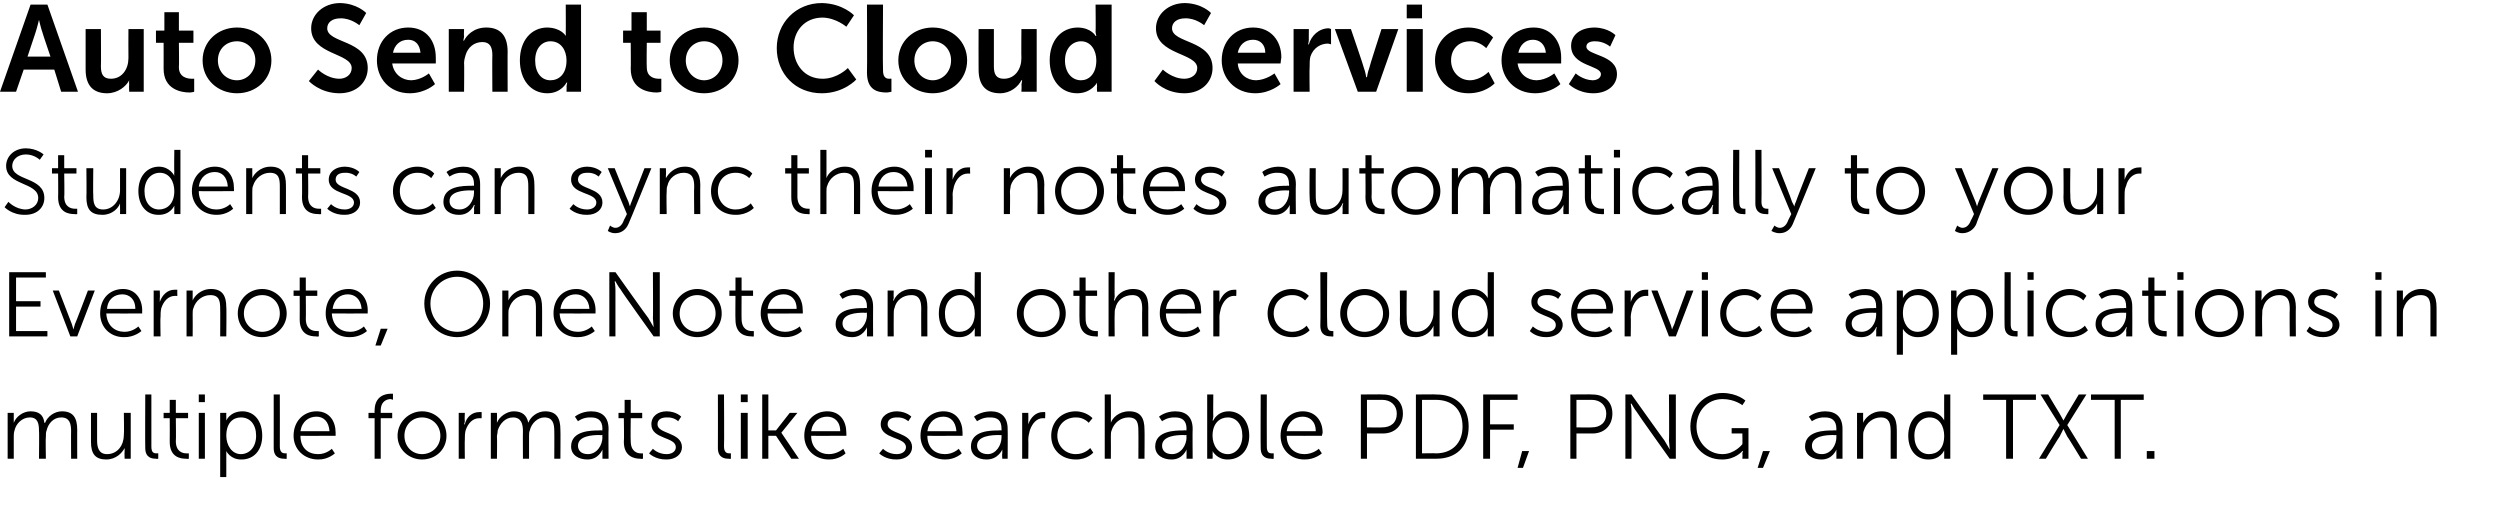 <?xml version="1.0" standalone="no"?><!DOCTYPE svg PUBLIC "-//W3C//DTD SVG 1.1//EN" "http://www.w3.org/Graphics/SVG/1.1/DTD/svg11.dtd"><svg xmlns="http://www.w3.org/2000/svg" version="1.1" width="327px" height="66px" viewBox="0 0 327 66">  <desc>Auto Send to Cloud Services Students can sync their notes automatically to your Evernote, OneNote and other cloud ser...</desc>  <defs/>  <g id="Polygon54503">    <path d="M 1 54 L 1.8 54 C 1.8 54 1.79 54.86 1.8 54.9 C 1.8 55.1 1.8 55.3 1.8 55.3 C 1.8 55.3 1.8 55.3 1.8 55.3 C 2.1 54.5 3 53.8 4 53.8 C 5.1 53.8 5.7 54.3 5.8 55.3 C 5.8 55.3 5.9 55.3 5.9 55.3 C 6.2 54.5 7.1 53.8 8.1 53.8 C 9.6 53.8 10.1 54.7 10.1 56.2 C 10.09 56.16 10.1 60 10.1 60 L 9.3 60 C 9.3 60 9.28 56.36 9.3 56.4 C 9.3 55.4 9.1 54.6 8 54.6 C 7 54.6 6.3 55.4 6.1 56.3 C 6 56.5 6 56.8 6 57.1 C 5.95 57.14 6 60 6 60 L 5.1 60 C 5.1 60 5.14 56.36 5.1 56.4 C 5.1 55.5 5 54.6 3.9 54.6 C 2.9 54.6 2.1 55.4 1.9 56.3 C 1.8 56.6 1.8 56.9 1.8 57.1 C 1.8 57.14 1.8 60 1.8 60 L 1 60 L 1 54 Z M 11.9 54 L 12.7 54 C 12.7 54 12.71 57.59 12.7 57.6 C 12.7 58.5 12.9 59.4 14 59.4 C 15.4 59.4 16.2 58.2 16.2 56.9 C 16.25 56.86 16.2 54 16.2 54 L 17.1 54 L 17.1 60 L 16.3 60 C 16.3 60 16.27 59.1 16.3 59.1 C 16.3 58.8 16.3 58.6 16.3 58.6 C 16.3 58.6 16.3 58.6 16.3 58.6 C 16 59.2 15.2 60.1 13.9 60.1 C 12.5 60.1 11.9 59.4 11.9 57.8 C 11.89 57.8 11.9 54 11.9 54 Z M 19 51.6 L 19.8 51.6 C 19.8 51.6 19.79 58.39 19.8 58.4 C 19.8 59.2 20.1 59.3 20.5 59.3 C 20.57 59.3 20.7 59.3 20.7 59.3 L 20.7 60 C 20.7 60 20.52 60.05 20.4 60 C 19.9 60 19 59.9 19 58.6 C 18.97 58.57 19 51.6 19 51.6 Z M 22.2 54.7 L 21.4 54.7 L 21.4 54 L 22.2 54 L 22.2 52.3 L 23 52.3 L 23 54 L 24.6 54 L 24.6 54.7 L 23 54.7 C 23 54.7 23.04 57.72 23 57.7 C 23 59.1 23.9 59.3 24.4 59.3 C 24.56 59.32 24.7 59.3 24.7 59.3 L 24.7 60 C 24.7 60 24.54 60.05 24.3 60 C 23.6 60 22.2 59.8 22.2 57.8 C 22.22 57.8 22.2 54.7 22.2 54.7 Z M 26 51.6 L 26.8 51.6 L 26.8 52.6 L 26 52.6 L 26 51.6 Z M 26 54 L 26.8 54 L 26.8 60 L 26 60 L 26 54 Z M 28.8 54 L 29.6 54 C 29.6 54 29.58 54.55 29.6 54.6 C 29.6 54.8 29.6 55 29.6 55 C 29.55 55.02 29.6 55 29.6 55 C 29.6 55 30.07 53.82 31.7 53.8 C 33.3 53.8 34.3 55.1 34.3 57 C 34.3 58.9 33.2 60.1 31.6 60.1 C 30.14 60.14 29.6 59 29.6 59 L 29.6 59 C 29.6 59 29.61 59.21 29.6 59.5 C 29.61 59.52 29.6 62.4 29.6 62.4 L 28.8 62.4 L 28.8 54 Z M 31.5 59.4 C 32.6 59.4 33.5 58.5 33.5 57 C 33.5 55.5 32.7 54.6 31.5 54.6 C 30.5 54.6 29.6 55.3 29.6 57 C 29.6 58.2 30.3 59.4 31.5 59.4 Z M 35.8 51.6 L 36.6 51.6 C 36.6 51.6 36.62 58.39 36.6 58.4 C 36.6 59.2 37 59.3 37.3 59.3 C 37.4 59.3 37.5 59.3 37.5 59.3 L 37.5 60 C 37.5 60 37.35 60.05 37.2 60 C 36.7 60 35.8 59.9 35.8 58.6 C 35.81 58.57 35.8 51.6 35.8 51.6 Z M 41.4 53.8 C 43.1 53.8 43.9 55.1 43.9 56.6 C 43.91 56.75 43.9 57 43.9 57 C 43.9 57 39.25 57.02 39.3 57 C 39.3 58.6 40.3 59.4 41.6 59.4 C 42.7 59.41 43.4 58.7 43.4 58.7 L 43.8 59.3 C 43.8 59.3 42.92 60.14 41.6 60.1 C 39.8 60.1 38.4 58.8 38.4 57 C 38.4 55 39.8 53.8 41.4 53.8 Z M 43.1 56.4 C 43 55.1 42.3 54.5 41.4 54.5 C 40.4 54.5 39.5 55.1 39.3 56.4 C 39.3 56.4 43.1 56.4 43.1 56.4 Z M 49 54.7 L 48.2 54.7 L 48.2 54 L 49 54 C 49 54 48.97 53.75 49 53.7 C 49 51.8 50.4 51.5 51.1 51.5 C 51.29 51.5 51.4 51.5 51.4 51.5 L 51.4 52.3 C 51.4 52.3 51.31 52.24 51.1 52.2 C 50.7 52.2 49.8 52.4 49.8 53.7 C 49.79 53.75 49.8 54 49.8 54 L 51.3 54 L 51.3 54.7 L 49.8 54.7 L 49.8 60 L 49 60 L 49 54.7 Z M 55.2 53.8 C 57 53.8 58.4 55.2 58.4 57 C 58.4 58.8 57 60.1 55.2 60.1 C 53.5 60.1 52 58.8 52 57 C 52 55.2 53.5 53.8 55.2 53.8 Z M 55.2 59.4 C 56.5 59.4 57.6 58.4 57.6 57 C 57.6 55.6 56.5 54.6 55.2 54.6 C 53.9 54.6 52.9 55.6 52.9 57 C 52.9 58.4 53.9 59.4 55.2 59.4 Z M 60 54 L 60.8 54 C 60.8 54 60.75 55.03 60.8 55 C 60.8 55.3 60.7 55.5 60.7 55.5 C 60.7 55.5 60.8 55.5 60.8 55.5 C 61 54.6 61.7 53.9 62.7 53.9 C 62.8 53.9 63 53.9 63 53.9 C 62.99 53.94 63 54.7 63 54.7 C 63 54.7 62.84 54.72 62.7 54.7 C 61.8 54.7 61.2 55.4 60.9 56.3 C 60.8 56.7 60.8 57.1 60.8 57.5 C 60.77 57.46 60.8 60 60.8 60 L 60 60 L 60 54 Z M 64.2 54 L 65 54 C 65 54 65.03 54.86 65 54.9 C 65 55.1 65 55.3 65 55.3 C 65 55.3 65 55.3 65 55.3 C 65.3 54.5 66.3 53.8 67.2 53.8 C 68.3 53.8 68.9 54.3 69.1 55.3 C 69.1 55.3 69.1 55.3 69.1 55.3 C 69.4 54.5 70.3 53.8 71.3 53.8 C 72.8 53.8 73.3 54.7 73.3 56.2 C 73.33 56.16 73.3 60 73.3 60 L 72.5 60 C 72.5 60 72.52 56.36 72.5 56.4 C 72.5 55.4 72.3 54.6 71.2 54.6 C 70.3 54.6 69.5 55.4 69.3 56.3 C 69.2 56.5 69.2 56.8 69.2 57.1 C 69.19 57.14 69.2 60 69.2 60 L 68.4 60 C 68.4 60 68.38 56.36 68.4 56.4 C 68.4 55.5 68.2 54.6 67.1 54.6 C 66.1 54.6 65.4 55.4 65.1 56.3 C 65.1 56.6 65 56.9 65 57.1 C 65.04 57.14 65 60 65 60 L 64.2 60 L 64.2 54 Z M 78.4 56.3 C 78.42 56.27 78.8 56.3 78.8 56.3 C 78.8 56.3 78.76 56.11 78.8 56.1 C 78.8 54.9 78.1 54.6 77.3 54.6 C 76.26 54.55 75.6 55.1 75.6 55.1 L 75.2 54.5 C 75.2 54.5 75.96 53.82 77.3 53.8 C 78.8 53.8 79.6 54.6 79.6 56.1 C 79.57 56.14 79.6 60 79.6 60 L 78.8 60 C 78.8 60 78.79 59.34 78.8 59.3 C 78.8 59 78.8 58.8 78.8 58.8 C 78.82 58.84 78.8 58.8 78.8 58.8 C 78.8 58.8 78.29 60.14 76.8 60.1 C 75.8 60.1 74.7 59.6 74.7 58.4 C 74.7 56.3 77.4 56.3 78.4 56.3 Z M 76.9 59.4 C 78.1 59.4 78.8 58.2 78.8 57.2 C 78.76 57.2 78.8 56.9 78.8 56.9 C 78.8 56.9 78.41 56.94 78.4 56.9 C 77.5 56.9 75.6 57 75.6 58.3 C 75.6 58.9 76 59.4 76.9 59.4 Z M 81.6 54.7 L 80.9 54.7 L 80.9 54 L 81.7 54 L 81.7 52.3 L 82.5 52.3 L 82.5 54 L 84 54 L 84 54.7 L 82.5 54.7 C 82.5 54.7 82.46 57.72 82.5 57.7 C 82.5 59.1 83.4 59.3 83.8 59.3 C 83.99 59.32 84.1 59.3 84.1 59.3 L 84.1 60 C 84.1 60 83.96 60.05 83.7 60 C 83.1 60 81.6 59.8 81.6 57.8 C 81.65 57.8 81.6 54.7 81.6 54.7 Z M 85.4 58.7 C 85.4 58.7 86.06 59.41 87.2 59.4 C 87.8 59.4 88.4 59.1 88.4 58.5 C 88.4 57.1 85.2 57.5 85.2 55.5 C 85.2 54.4 86.1 53.8 87.2 53.8 C 88.49 53.82 89.1 54.5 89.1 54.5 L 88.7 55.1 C 88.7 55.1 88.19 54.55 87.2 54.6 C 86.6 54.6 86 54.8 86 55.5 C 86 56.8 89.2 56.5 89.2 58.5 C 89.2 59.4 88.4 60.1 87.2 60.1 C 85.71 60.14 84.9 59.3 84.9 59.3 L 85.4 58.7 Z M 93.9 51.6 L 94.7 51.6 C 94.7 51.6 94.74 58.39 94.7 58.4 C 94.7 59.2 95.1 59.3 95.4 59.3 C 95.52 59.3 95.6 59.3 95.6 59.3 L 95.6 60 C 95.6 60 95.47 60.05 95.3 60 C 94.8 60 93.9 59.9 93.9 58.6 C 93.92 58.57 93.9 51.6 93.9 51.6 Z M 96.9 51.6 L 97.8 51.6 L 97.8 52.6 L 96.9 52.6 L 96.9 51.6 Z M 96.9 54 L 97.8 54 L 97.8 60 L 96.9 60 L 96.9 54 Z M 99.7 51.6 L 100.5 51.6 L 100.5 56.3 L 101.5 56.3 L 103.3 54 L 104.3 54 L 102.2 56.6 L 102.2 56.6 L 104.5 60 L 103.5 60 L 101.5 57 L 100.5 57 L 100.5 60 L 99.7 60 L 99.7 51.6 Z M 108.2 53.8 C 109.9 53.8 110.7 55.1 110.7 56.6 C 110.73 56.75 110.7 57 110.7 57 C 110.7 57 106.08 57.02 106.1 57 C 106.1 58.6 107.2 59.4 108.4 59.4 C 109.52 59.41 110.3 58.7 110.3 58.7 L 110.6 59.3 C 110.6 59.3 109.75 60.14 108.4 60.1 C 106.6 60.1 105.2 58.8 105.2 57 C 105.2 55 106.6 53.8 108.2 53.8 Z M 109.9 56.4 C 109.9 55.1 109.1 54.5 108.2 54.5 C 107.2 54.5 106.3 55.1 106.1 56.4 C 106.1 56.4 109.9 56.4 109.9 56.4 Z M 115.5 58.7 C 115.5 58.7 116.15 59.41 117.3 59.4 C 117.9 59.4 118.5 59.1 118.5 58.5 C 118.5 57.1 115.2 57.5 115.2 55.5 C 115.2 54.4 116.2 53.8 117.3 53.8 C 118.57 53.82 119.2 54.5 119.2 54.5 L 118.8 55.1 C 118.8 55.1 118.27 54.55 117.3 54.6 C 116.7 54.6 116.1 54.8 116.1 55.5 C 116.1 56.8 119.3 56.5 119.3 58.5 C 119.3 59.4 118.5 60.1 117.3 60.1 C 115.8 60.14 115 59.3 115 59.3 L 115.5 58.7 Z M 123.4 53.8 C 125.1 53.8 125.9 55.1 125.9 56.6 C 125.91 56.75 125.9 57 125.9 57 C 125.9 57 121.26 57.02 121.3 57 C 121.3 58.6 122.3 59.4 123.6 59.4 C 124.7 59.41 125.4 58.7 125.4 58.7 L 125.8 59.3 C 125.8 59.3 124.93 60.14 123.6 60.1 C 121.8 60.1 120.4 58.8 120.4 57 C 120.4 55 121.8 53.8 123.4 53.8 Z M 125.1 56.4 C 125 55.1 124.3 54.5 123.4 54.5 C 122.4 54.5 121.5 55.1 121.3 56.4 C 121.3 56.4 125.1 56.4 125.1 56.4 Z M 130.7 56.3 C 130.68 56.27 131 56.3 131 56.3 C 131 56.3 131.01 56.11 131 56.1 C 131 54.9 130.4 54.6 129.5 54.6 C 128.52 54.55 127.8 55.1 127.8 55.1 L 127.4 54.5 C 127.4 54.5 128.22 53.82 129.6 53.8 C 131 53.8 131.8 54.6 131.8 56.1 C 131.83 56.14 131.8 60 131.8 60 L 131.1 60 C 131.1 60 131.05 59.34 131.1 59.3 C 131.1 59 131.1 58.8 131.1 58.8 C 131.07 58.84 131.1 58.8 131.1 58.8 C 131.1 58.8 130.55 60.14 129 60.1 C 128 60.1 127 59.6 127 58.4 C 127 56.3 129.6 56.3 130.7 56.3 Z M 129.2 59.4 C 130.3 59.4 131 58.2 131 57.2 C 131.01 57.2 131 56.9 131 56.9 C 131 56.9 130.67 56.94 130.7 56.9 C 129.7 56.9 127.8 57 127.8 58.3 C 127.8 58.9 128.3 59.4 129.2 59.4 Z M 133.7 54 L 134.5 54 C 134.5 54 134.52 55.03 134.5 55 C 134.5 55.3 134.5 55.5 134.5 55.5 C 134.5 55.5 134.5 55.5 134.5 55.5 C 134.8 54.6 135.5 53.9 136.4 53.9 C 136.6 53.9 136.7 53.9 136.7 53.9 C 136.75 53.94 136.7 54.7 136.7 54.7 C 136.7 54.7 136.61 54.72 136.4 54.7 C 135.6 54.7 135 55.4 134.7 56.3 C 134.6 56.7 134.5 57.1 134.5 57.5 C 134.53 57.46 134.5 60 134.5 60 L 133.7 60 L 133.7 54 Z M 140.7 53.8 C 142.14 53.82 142.9 54.7 142.9 54.7 L 142.4 55.3 C 142.4 55.3 141.78 54.56 140.7 54.6 C 139.4 54.6 138.3 55.5 138.3 57 C 138.3 58.4 139.4 59.4 140.7 59.4 C 141.93 59.41 142.6 58.6 142.6 58.6 L 143 59.2 C 143 59.2 142.2 60.14 140.7 60.1 C 138.9 60.1 137.5 58.9 137.5 57 C 137.5 55.1 138.9 53.8 140.7 53.8 Z M 144.5 51.6 L 145.3 51.6 C 145.3 51.6 145.32 54.83 145.3 54.8 C 145.32 55.1 145.3 55.3 145.3 55.3 C 145.3 55.3 145.32 55.32 145.3 55.3 C 145.5 54.7 146.3 53.8 147.7 53.8 C 149.2 53.8 149.7 54.7 149.7 56.2 C 149.73 56.16 149.7 60 149.7 60 L 148.9 60 C 148.9 60 148.92 56.38 148.9 56.4 C 148.9 55.4 148.8 54.6 147.6 54.6 C 146.6 54.6 145.7 55.3 145.4 56.3 C 145.3 56.5 145.3 56.8 145.3 57.1 C 145.32 57.11 145.3 60 145.3 60 L 144.5 60 L 144.5 51.6 Z M 154.8 56.3 C 154.82 56.27 155.2 56.3 155.2 56.3 C 155.2 56.3 155.16 56.11 155.2 56.1 C 155.2 54.9 154.5 54.6 153.7 54.6 C 152.66 54.55 152 55.1 152 55.1 L 151.6 54.5 C 151.6 54.5 152.36 53.82 153.7 53.8 C 155.2 53.8 156 54.6 156 56.1 C 155.97 56.14 156 60 156 60 L 155.2 60 C 155.2 60 155.19 59.34 155.2 59.3 C 155.2 59 155.2 58.8 155.2 58.8 C 155.22 58.84 155.2 58.8 155.2 58.8 C 155.2 58.8 154.69 60.14 153.2 60.1 C 152.2 60.1 151.1 59.6 151.1 58.4 C 151.1 56.3 153.8 56.3 154.8 56.3 Z M 153.3 59.4 C 154.5 59.4 155.2 58.2 155.2 57.2 C 155.16 57.2 155.2 56.9 155.2 56.9 C 155.2 56.9 154.81 56.94 154.8 56.9 C 153.9 56.9 152 57 152 58.3 C 152 58.9 152.4 59.4 153.3 59.4 Z M 157.9 51.6 L 158.7 51.6 C 158.7 51.6 158.67 54.49 158.7 54.5 C 158.67 54.77 158.6 55 158.6 55 L 158.7 55 C 158.7 55 159.18 53.82 160.7 53.8 C 162.3 53.8 163.4 55.1 163.4 57 C 163.4 58.9 162.2 60.1 160.6 60.1 C 159.19 60.14 158.6 59 158.6 59 L 158.6 59 C 158.6 59 158.65 59.17 158.6 59.5 C 158.65 59.46 158.6 60 158.6 60 L 157.9 60 L 157.9 51.6 Z M 160.6 59.4 C 161.6 59.4 162.5 58.5 162.5 57 C 162.5 55.5 161.7 54.6 160.6 54.6 C 159.6 54.6 158.6 55.3 158.6 57 C 158.6 58.2 159.3 59.4 160.6 59.4 Z M 164.9 51.6 L 165.7 51.6 C 165.7 51.6 165.68 58.39 165.7 58.4 C 165.7 59.2 166 59.3 166.4 59.3 C 166.46 59.3 166.6 59.3 166.6 59.3 L 166.6 60 C 166.6 60 166.41 60.05 166.3 60 C 165.8 60 164.9 59.9 164.9 58.6 C 164.87 58.57 164.9 51.6 164.9 51.6 Z M 170.4 53.8 C 172.1 53.8 173 55.1 173 56.6 C 172.96 56.75 172.9 57 172.9 57 C 172.9 57 168.31 57.02 168.3 57 C 168.3 58.6 169.4 59.4 170.6 59.4 C 171.75 59.41 172.5 58.7 172.5 58.7 L 172.9 59.3 C 172.9 59.3 171.98 60.14 170.6 60.1 C 168.8 60.1 167.5 58.8 167.5 57 C 167.5 55 168.8 53.8 170.4 53.8 Z M 172.1 56.4 C 172.1 55.1 171.3 54.5 170.4 54.5 C 169.4 54.5 168.5 55.1 168.3 56.4 C 168.3 56.4 172.1 56.4 172.1 56.4 Z M 178 51.6 C 178 51.6 180.91 51.56 180.9 51.6 C 182.4 51.6 183.5 52.5 183.5 54.1 C 183.5 55.7 182.4 56.7 180.9 56.7 C 180.91 56.69 178.8 56.7 178.8 56.7 L 178.8 60 L 178 60 L 178 51.6 Z M 180.8 55.9 C 181.9 55.9 182.7 55.3 182.7 54.1 C 182.7 53 181.9 52.3 180.8 52.3 C 180.81 52.31 178.8 52.3 178.8 52.3 L 178.8 55.9 C 178.8 55.9 180.8 55.94 180.8 55.9 Z M 185.2 51.6 C 185.2 51.6 187.89 51.56 187.9 51.6 C 190.4 51.6 192.1 53.1 192.1 55.8 C 192.1 58.5 190.4 60 187.9 60 C 187.89 60 185.2 60 185.2 60 L 185.2 51.6 Z M 187.8 59.3 C 189.9 59.3 191.3 58 191.3 55.8 C 191.3 53.5 189.9 52.3 187.8 52.3 C 187.81 52.31 186 52.3 186 52.3 L 186 59.3 C 186 59.3 187.81 59.26 187.8 59.3 Z M 194 51.6 L 198.5 51.6 L 198.5 52.3 L 194.9 52.3 L 194.9 55.5 L 198 55.5 L 198 56.2 L 194.9 56.2 L 194.9 60 L 194 60 L 194 51.6 Z M 199.1 59 L 200 59 L 199.2 61.2 L 198.5 61.2 L 199.1 59 Z M 205.4 51.6 C 205.4 51.6 208.33 51.56 208.3 51.6 C 209.8 51.6 210.9 52.5 210.9 54.1 C 210.9 55.7 209.8 56.7 208.3 56.7 C 208.33 56.69 206.2 56.7 206.2 56.7 L 206.2 60 L 205.4 60 L 205.4 51.6 Z M 208.2 55.9 C 209.3 55.9 210.1 55.3 210.1 54.1 C 210.1 53 209.3 52.3 208.2 52.3 C 208.23 52.31 206.2 52.3 206.2 52.3 L 206.2 55.9 C 206.2 55.9 208.22 55.94 208.2 55.9 Z M 212.6 51.6 L 213.4 51.6 C 213.4 51.6 217.7 57.64 217.7 57.6 C 217.99 58.06 218.4 58.8 218.4 58.8 L 218.4 58.8 C 218.4 58.8 218.35 58.08 218.3 57.6 C 218.35 57.64 218.3 51.6 218.3 51.6 L 219.2 51.6 L 219.2 60 L 218.4 60 C 218.4 60 214.06 53.93 214.1 53.9 C 213.78 53.51 213.4 52.8 213.4 52.8 L 213.3 52.8 C 213.3 52.8 213.42 53.48 213.4 53.9 C 213.42 53.93 213.4 60 213.4 60 L 212.6 60 L 212.6 51.6 Z M 225.3 51.4 C 227.27 51.42 228.3 52.4 228.3 52.4 L 227.9 53 C 227.9 53 226.88 52.19 225.3 52.2 C 223.3 52.2 221.9 53.8 221.9 55.8 C 221.9 57.8 223.4 59.4 225.3 59.4 C 226.9 59.4 227.9 58.1 227.9 58.1 C 227.93 58.14 227.9 56.7 227.9 56.7 L 226.5 56.7 L 226.5 56 L 228.7 56 L 228.7 60 L 227.9 60 C 227.9 60 227.95 59.36 227.9 59.4 C 227.9 59.2 228 59 228 59 C 227.96 59 227.9 59 227.9 59 C 227.9 59 226.97 60.14 225.2 60.1 C 222.9 60.1 221.1 58.3 221.1 55.8 C 221.1 53.3 222.9 51.4 225.3 51.4 Z M 230.6 59 L 231.5 59 L 230.6 61.2 L 229.9 61.2 L 230.6 59 Z M 239.8 56.3 C 239.84 56.27 240.2 56.3 240.2 56.3 C 240.2 56.3 240.18 56.11 240.2 56.1 C 240.2 54.9 239.5 54.6 238.7 54.6 C 237.68 54.55 237 55.1 237 55.1 L 236.6 54.5 C 236.6 54.5 237.38 53.82 238.7 53.8 C 240.2 53.8 241 54.6 241 56.1 C 240.99 56.14 241 60 241 60 L 240.2 60 C 240.2 60 240.21 59.34 240.2 59.3 C 240.2 59 240.2 58.8 240.2 58.8 C 240.24 58.84 240.2 58.8 240.2 58.8 C 240.2 58.8 239.71 60.14 238.2 60.1 C 237.2 60.1 236.1 59.6 236.1 58.4 C 236.1 56.3 238.8 56.3 239.8 56.3 Z M 238.3 59.4 C 239.5 59.4 240.2 58.2 240.2 57.2 C 240.18 57.2 240.2 56.9 240.2 56.9 C 240.2 56.9 239.83 56.94 239.8 56.9 C 238.9 56.9 237 57 237 58.3 C 237 58.9 237.4 59.4 238.3 59.4 Z M 242.9 54 L 243.7 54 C 243.7 54 243.68 54.86 243.7 54.9 C 243.7 55.1 243.7 55.3 243.7 55.3 C 243.7 55.3 243.7 55.3 243.7 55.3 C 243.9 54.8 244.7 53.8 246.1 53.8 C 247.6 53.8 248.1 54.7 248.1 56.2 C 248.11 56.16 248.1 60 248.1 60 L 247.3 60 C 247.3 60 247.29 56.38 247.3 56.4 C 247.3 55.4 247.1 54.6 246 54.6 C 245 54.6 244.1 55.3 243.8 56.3 C 243.7 56.5 243.7 56.8 243.7 57.1 C 243.69 57.11 243.7 60 243.7 60 L 242.9 60 L 242.9 54 Z M 252.3 53.8 C 253.77 53.82 254.3 55 254.3 55 L 254.3 55 C 254.3 55 254.28 54.76 254.3 54.5 C 254.28 54.5 254.3 51.6 254.3 51.6 L 255.1 51.6 L 255.1 60 L 254.3 60 C 254.3 60 254.3 59.36 254.3 59.4 C 254.3 59.1 254.3 58.9 254.3 58.9 C 254.32 58.93 254.3 58.9 254.3 58.9 C 254.3 58.9 253.81 60.14 252.2 60.1 C 250.6 60.1 249.6 58.8 249.6 57 C 249.6 55.1 250.7 53.8 252.3 53.8 Z M 252.3 59.4 C 253.4 59.4 254.3 58.7 254.3 57 C 254.3 55.8 253.7 54.6 252.4 54.6 C 251.3 54.6 250.4 55.5 250.4 57 C 250.4 58.5 251.2 59.4 252.3 59.4 Z M 262.4 52.3 L 259.4 52.3 L 259.4 51.6 L 266.3 51.6 L 266.3 52.3 L 263.3 52.3 L 263.3 60 L 262.4 60 L 262.4 52.3 Z M 269.4 55.6 L 266.9 51.6 L 267.9 51.6 C 267.9 51.6 269.36 54.06 269.4 54.1 C 269.61 54.49 269.9 55 269.9 55 L 269.9 55 C 269.9 55 270.18 54.49 270.4 54.1 C 270.44 54.06 271.9 51.6 271.9 51.6 L 272.9 51.6 L 270.4 55.6 L 273.1 60 L 272.2 60 C 272.2 60 270.43 57.08 270.4 57.1 C 270.16 56.65 269.9 56.1 269.9 56.1 L 269.9 56.1 C 269.9 56.1 269.62 56.65 269.4 57.1 C 269.36 57.1 267.6 60 267.6 60 L 266.7 60 L 269.4 55.6 Z M 276.6 52.3 L 273.5 52.3 L 273.5 51.6 L 280.4 51.6 L 280.4 52.3 L 277.4 52.3 L 277.4 60 L 276.6 60 L 276.6 52.3 Z M 280.8 59 L 281.8 59 L 281.8 60 L 280.8 60 L 280.8 59 Z " stroke="none" fill="#000"/>  </g>  <g id="Polygon54502">    <path d="M 1.2 35.6 L 6 35.6 L 6 36.3 L 2.1 36.3 L 2.1 39.4 L 5.3 39.4 L 5.3 40.1 L 2.1 40.1 L 2.1 43.3 L 6.2 43.3 L 6.2 44 L 1.2 44 L 1.2 35.6 Z M 6.9 38 L 7.7 38 C 7.7 38 9.4 42.39 9.4 42.4 C 9.5 42.69 9.6 43.1 9.6 43.1 L 9.6 43.1 C 9.6 43.1 9.72 42.7 9.8 42.4 C 9.84 42.39 11.5 38 11.5 38 L 12.4 38 L 10.1 44 L 9.2 44 L 6.9 38 Z M 16.1 37.8 C 17.7 37.8 18.6 39.1 18.6 40.6 C 18.58 40.75 18.6 41 18.6 41 C 18.6 41 13.92 41.02 13.9 41 C 14 42.6 15 43.4 16.3 43.4 C 17.36 43.41 18.1 42.7 18.1 42.7 L 18.5 43.3 C 18.5 43.3 17.59 44.14 16.2 44.1 C 14.4 44.1 13.1 42.8 13.1 41 C 13.1 39 14.4 37.8 16.1 37.8 Z M 17.7 40.4 C 17.7 39.1 16.9 38.5 16 38.5 C 15 38.5 14.1 39.1 14 40.4 C 14 40.4 17.7 40.4 17.7 40.4 Z M 20.1 38 L 20.9 38 C 20.9 38 20.94 39.03 20.9 39 C 20.9 39.3 20.9 39.5 20.9 39.5 C 20.9 39.5 20.9 39.5 20.9 39.5 C 21.2 38.6 21.9 37.9 22.8 37.9 C 23 37.9 23.2 37.9 23.2 37.9 C 23.17 37.94 23.2 38.7 23.2 38.7 C 23.2 38.7 23.03 38.72 22.9 38.7 C 22 38.7 21.4 39.4 21.1 40.3 C 21 40.7 21 41.1 21 41.5 C 20.95 41.46 21 44 21 44 L 20.1 44 L 20.1 38 Z M 24.4 38 L 25.2 38 C 25.2 38 25.21 38.86 25.2 38.9 C 25.2 39.1 25.2 39.3 25.2 39.3 C 25.2 39.3 25.2 39.3 25.2 39.3 C 25.4 38.8 26.2 37.8 27.6 37.8 C 29.1 37.8 29.6 38.7 29.6 40.2 C 29.64 40.16 29.6 44 29.6 44 L 28.8 44 C 28.8 44 28.82 40.38 28.8 40.4 C 28.8 39.4 28.7 38.6 27.5 38.6 C 26.5 38.6 25.6 39.3 25.3 40.3 C 25.2 40.5 25.2 40.8 25.2 41.1 C 25.22 41.11 25.2 44 25.2 44 L 24.4 44 L 24.4 38 Z M 34.3 37.8 C 36 37.8 37.5 39.2 37.5 41 C 37.5 42.8 36 44.1 34.3 44.1 C 32.5 44.1 31.1 42.8 31.1 41 C 31.1 39.2 32.5 37.8 34.3 37.8 Z M 34.3 43.4 C 35.6 43.4 36.6 42.4 36.6 41 C 36.6 39.6 35.6 38.6 34.3 38.6 C 33 38.6 31.9 39.6 31.9 41 C 31.9 42.4 33 43.4 34.3 43.4 Z M 39.2 38.7 L 38.4 38.7 L 38.4 38 L 39.2 38 L 39.2 36.3 L 40 36.3 L 40 38 L 41.5 38 L 41.5 38.7 L 40 38.7 C 40 38.7 40.03 41.72 40 41.7 C 40 43.1 40.9 43.3 41.4 43.3 C 41.55 43.32 41.7 43.3 41.7 43.3 L 41.7 44 C 41.7 44 41.53 44.05 41.3 44 C 40.6 44 39.2 43.8 39.2 41.8 C 39.22 41.8 39.2 38.7 39.2 38.7 Z M 45.6 37.8 C 47.2 37.8 48.1 39.1 48.1 40.6 C 48.08 40.75 48.1 41 48.1 41 C 48.1 41 43.43 41.02 43.4 41 C 43.5 42.6 44.5 43.4 45.8 43.4 C 46.87 43.41 47.6 42.7 47.6 42.7 L 48 43.3 C 48 43.3 47.1 44.14 45.7 44.1 C 43.9 44.1 42.6 42.8 42.6 41 C 42.6 39 43.9 37.8 45.6 37.8 Z M 47.3 40.4 C 47.2 39.1 46.4 38.5 45.5 38.5 C 44.5 38.5 43.7 39.1 43.5 40.4 C 43.5 40.4 47.3 40.4 47.3 40.4 Z M 49.8 43 L 50.7 43 L 49.8 45.2 L 49.1 45.2 L 49.8 43 Z M 59.8 35.4 C 62.1 35.4 64.1 37.3 64.1 39.7 C 64.1 42.2 62.1 44.1 59.8 44.1 C 57.4 44.1 55.5 42.2 55.5 39.7 C 55.5 37.3 57.4 35.4 59.8 35.4 Z M 59.8 43.4 C 61.7 43.4 63.2 41.8 63.2 39.7 C 63.2 37.7 61.7 36.2 59.8 36.2 C 57.9 36.2 56.3 37.7 56.3 39.7 C 56.3 41.8 57.9 43.4 59.8 43.4 Z M 65.7 38 L 66.5 38 C 66.5 38 66.49 38.86 66.5 38.9 C 66.5 39.1 66.5 39.3 66.5 39.3 C 66.5 39.3 66.5 39.3 66.5 39.3 C 66.7 38.8 67.5 37.8 68.9 37.8 C 70.4 37.8 70.9 38.7 70.9 40.2 C 70.92 40.16 70.9 44 70.9 44 L 70.1 44 C 70.1 44 70.1 40.38 70.1 40.4 C 70.1 39.4 70 38.6 68.8 38.6 C 67.8 38.6 66.9 39.3 66.6 40.3 C 66.5 40.5 66.5 40.8 66.5 41.1 C 66.5 41.11 66.5 44 66.5 44 L 65.7 44 L 65.7 38 Z M 75.4 37.8 C 77 37.8 77.9 39.1 77.9 40.6 C 77.88 40.75 77.9 41 77.9 41 C 77.9 41 73.22 41.02 73.2 41 C 73.3 42.6 74.3 43.4 75.6 43.4 C 76.67 43.41 77.4 42.7 77.4 42.7 L 77.8 43.3 C 77.8 43.3 76.9 44.14 75.5 44.1 C 73.7 44.1 72.4 42.8 72.4 41 C 72.4 39 73.7 37.8 75.4 37.8 Z M 77.1 40.4 C 77 39.1 76.2 38.5 75.3 38.5 C 74.3 38.5 73.5 39.1 73.3 40.4 C 73.3 40.4 77.1 40.4 77.1 40.4 Z M 79.7 35.6 L 80.5 35.6 C 80.5 35.6 84.79 41.64 84.8 41.6 C 85.08 42.06 85.5 42.8 85.5 42.8 L 85.5 42.8 C 85.5 42.8 85.44 42.08 85.4 41.6 C 85.44 41.64 85.4 35.6 85.4 35.6 L 86.3 35.6 L 86.3 44 L 85.5 44 C 85.5 44 81.15 37.93 81.2 37.9 C 80.87 37.51 80.5 36.8 80.5 36.8 L 80.4 36.8 C 80.4 36.8 80.51 37.48 80.5 37.9 C 80.51 37.93 80.5 44 80.5 44 L 79.7 44 L 79.7 35.6 Z M 91.2 37.8 C 93 37.8 94.4 39.2 94.4 41 C 94.4 42.8 93 44.1 91.2 44.1 C 89.5 44.1 88 42.8 88 41 C 88 39.2 89.5 37.8 91.2 37.8 Z M 91.2 43.4 C 92.5 43.4 93.6 42.4 93.6 41 C 93.6 39.6 92.5 38.6 91.2 38.6 C 89.9 38.6 88.9 39.6 88.9 41 C 88.9 42.4 89.9 43.4 91.2 43.4 Z M 96.2 38.7 L 95.4 38.7 L 95.4 38 L 96.2 38 L 96.2 36.3 L 97 36.3 L 97 38 L 98.5 38 L 98.5 38.7 L 97 38.7 C 97 38.7 96.98 41.72 97 41.7 C 97 43.1 97.9 43.3 98.3 43.3 C 98.51 43.32 98.6 43.3 98.6 43.3 L 98.6 44 C 98.6 44 98.48 44.05 98.3 44 C 97.6 44 96.2 43.8 96.2 41.8 C 96.17 41.8 96.2 38.7 96.2 38.7 Z M 102.5 37.8 C 104.2 37.8 105 39.1 105 40.6 C 105.03 40.75 105 41 105 41 C 105 41 100.38 41.02 100.4 41 C 100.4 42.6 101.5 43.4 102.7 43.4 C 103.82 43.41 104.6 42.7 104.6 42.7 L 104.9 43.3 C 104.9 43.3 104.05 44.14 102.7 44.1 C 100.9 44.1 99.5 42.8 99.5 41 C 99.5 39 100.9 37.8 102.5 37.8 Z M 104.2 40.4 C 104.2 39.1 103.4 38.5 102.5 38.5 C 101.5 38.5 100.6 39.1 100.4 40.4 C 100.4 40.4 104.2 40.4 104.2 40.4 Z M 113 40.3 C 113.03 40.27 113.4 40.3 113.4 40.3 C 113.4 40.3 113.36 40.11 113.4 40.1 C 113.4 38.9 112.7 38.6 111.9 38.6 C 110.87 38.55 110.2 39.1 110.2 39.1 L 109.8 38.5 C 109.8 38.5 110.57 37.82 111.9 37.8 C 113.4 37.8 114.2 38.6 114.2 40.1 C 114.18 40.14 114.2 44 114.2 44 L 113.4 44 C 113.4 44 113.4 43.34 113.4 43.3 C 113.4 43 113.4 42.8 113.4 42.8 C 113.42 42.84 113.4 42.8 113.4 42.8 C 113.4 42.8 112.89 44.14 111.4 44.1 C 110.4 44.1 109.3 43.6 109.3 42.4 C 109.3 40.3 112 40.3 113 40.3 Z M 111.5 43.4 C 112.7 43.4 113.4 42.2 113.4 41.2 C 113.36 41.2 113.4 40.9 113.4 40.9 C 113.4 40.9 113.02 40.94 113 40.9 C 112.1 40.9 110.2 41 110.2 42.3 C 110.2 42.9 110.6 43.4 111.5 43.4 Z M 116.1 38 L 116.9 38 C 116.9 38 116.87 38.86 116.9 38.9 C 116.9 39.1 116.8 39.3 116.8 39.3 C 116.8 39.3 116.9 39.3 116.9 39.3 C 117.1 38.8 117.8 37.8 119.3 37.8 C 120.8 37.8 121.3 38.7 121.3 40.2 C 121.29 40.16 121.3 44 121.3 44 L 120.5 44 C 120.5 44 120.48 40.38 120.5 40.4 C 120.5 39.4 120.3 38.6 119.2 38.6 C 118.1 38.6 117.2 39.3 117 40.3 C 116.9 40.5 116.9 40.8 116.9 41.1 C 116.88 41.11 116.9 44 116.9 44 L 116.1 44 L 116.1 38 Z M 125.5 37.8 C 126.96 37.82 127.5 39 127.5 39 L 127.5 39 C 127.5 39 127.46 38.76 127.5 38.5 C 127.46 38.5 127.5 35.6 127.5 35.6 L 128.3 35.6 L 128.3 44 L 127.5 44 C 127.5 44 127.49 43.36 127.5 43.4 C 127.5 43.1 127.5 42.9 127.5 42.9 C 127.51 42.93 127.5 42.9 127.5 42.9 C 127.5 42.9 126.99 44.14 125.4 44.1 C 123.8 44.1 122.8 42.8 122.8 41 C 122.8 39.1 123.9 37.8 125.5 37.8 Z M 125.5 43.4 C 126.5 43.4 127.5 42.7 127.5 41 C 127.5 39.8 126.9 38.6 125.6 38.6 C 124.5 38.6 123.6 39.5 123.6 41 C 123.6 42.5 124.4 43.4 125.5 43.4 Z M 136.2 37.8 C 138 37.8 139.4 39.2 139.4 41 C 139.4 42.8 138 44.1 136.2 44.1 C 134.5 44.1 133 42.8 133 41 C 133 39.2 134.5 37.8 136.2 37.8 Z M 136.2 43.4 C 137.5 43.4 138.6 42.4 138.6 41 C 138.6 39.6 137.5 38.6 136.2 38.6 C 134.9 38.6 133.9 39.6 133.9 41 C 133.9 42.4 134.9 43.4 136.2 43.4 Z M 141.2 38.7 L 140.4 38.7 L 140.4 38 L 141.2 38 L 141.2 36.3 L 142 36.3 L 142 38 L 143.5 38 L 143.5 38.7 L 142 38.7 C 142 38.7 141.98 41.72 142 41.7 C 142 43.1 142.9 43.3 143.3 43.3 C 143.51 43.32 143.6 43.3 143.6 43.3 L 143.6 44 C 143.6 44 143.48 44.05 143.3 44 C 142.6 44 141.2 43.8 141.2 41.8 C 141.17 41.8 141.2 38.7 141.2 38.7 Z M 145 35.6 L 145.8 35.6 C 145.8 35.6 145.77 38.83 145.8 38.8 C 145.77 39.1 145.7 39.3 145.7 39.3 C 145.7 39.3 145.77 39.32 145.8 39.3 C 146 38.7 146.8 37.8 148.2 37.8 C 149.7 37.8 150.2 38.7 150.2 40.2 C 150.19 40.16 150.2 44 150.2 44 L 149.4 44 C 149.4 44 149.37 40.38 149.4 40.4 C 149.4 39.4 149.2 38.6 148.1 38.6 C 147 38.6 146.1 39.3 145.9 40.3 C 145.8 40.5 145.8 40.8 145.8 41.1 C 145.77 41.11 145.8 44 145.8 44 L 145 44 L 145 35.6 Z M 154.6 37.8 C 156.3 37.8 157.1 39.1 157.1 40.6 C 157.15 40.75 157.1 41 157.1 41 C 157.1 41 152.49 41.02 152.5 41 C 152.5 42.6 153.6 43.4 154.8 43.4 C 155.94 43.41 156.7 42.7 156.7 42.7 L 157 43.3 C 157 43.3 156.17 44.14 154.8 44.1 C 153 44.1 151.7 42.8 151.7 41 C 151.7 39 153 37.8 154.6 37.8 Z M 156.3 40.4 C 156.3 39.1 155.5 38.5 154.6 38.5 C 153.6 38.5 152.7 39.1 152.5 40.4 C 152.5 40.4 156.3 40.4 156.3 40.4 Z M 158.7 38 L 159.5 38 C 159.5 38 159.51 39.03 159.5 39 C 159.5 39.3 159.5 39.5 159.5 39.5 C 159.5 39.5 159.5 39.5 159.5 39.5 C 159.8 38.6 160.5 37.9 161.4 37.9 C 161.6 37.9 161.7 37.9 161.7 37.9 C 161.74 37.94 161.7 38.7 161.7 38.7 C 161.7 38.7 161.6 38.72 161.4 38.7 C 160.6 38.7 160 39.4 159.7 40.3 C 159.6 40.7 159.5 41.1 159.5 41.5 C 159.52 41.46 159.5 44 159.5 44 L 158.7 44 L 158.7 38 Z M 169 37.8 C 170.43 37.82 171.2 38.7 171.2 38.7 L 170.7 39.3 C 170.7 39.3 170.07 38.56 169 38.6 C 167.7 38.6 166.6 39.5 166.6 41 C 166.6 42.4 167.7 43.4 169 43.4 C 170.23 43.41 170.9 42.6 170.9 42.6 L 171.3 43.2 C 171.3 43.2 170.49 44.14 169 44.1 C 167.2 44.1 165.8 42.9 165.8 41 C 165.8 39.1 167.2 37.8 169 37.8 Z M 172.7 35.6 L 173.6 35.6 C 173.6 35.6 173.55 42.39 173.6 42.4 C 173.6 43.2 173.9 43.3 174.2 43.3 C 174.33 43.3 174.4 43.3 174.4 43.3 L 174.4 44 C 174.4 44 174.28 44.05 174.1 44 C 173.6 44 172.7 43.9 172.7 42.6 C 172.74 42.57 172.7 35.6 172.7 35.6 Z M 178.5 37.8 C 180.3 37.8 181.7 39.2 181.7 41 C 181.7 42.8 180.3 44.1 178.5 44.1 C 176.7 44.1 175.3 42.8 175.3 41 C 175.3 39.2 176.7 37.8 178.5 37.8 Z M 178.5 43.4 C 179.8 43.4 180.9 42.4 180.9 41 C 180.9 39.6 179.8 38.6 178.5 38.6 C 177.2 38.6 176.2 39.6 176.2 41 C 176.2 42.4 177.2 43.4 178.5 43.4 Z M 183.1 38 L 184 38 C 184 38 183.96 41.59 184 41.6 C 184 42.5 184.1 43.4 185.3 43.4 C 186.6 43.4 187.5 42.2 187.5 40.9 C 187.5 40.86 187.5 38 187.5 38 L 188.3 38 L 188.3 44 L 187.5 44 C 187.5 44 187.52 43.1 187.5 43.1 C 187.5 42.8 187.5 42.6 187.5 42.6 C 187.5 42.6 187.5 42.6 187.5 42.6 C 187.3 43.2 186.5 44.1 185.2 44.1 C 183.7 44.1 183.1 43.4 183.1 41.8 C 183.14 41.8 183.1 38 183.1 38 Z M 192.6 37.8 C 194.06 37.82 194.6 39 194.6 39 L 194.6 39 C 194.6 39 194.57 38.76 194.6 38.5 C 194.57 38.5 194.6 35.6 194.6 35.6 L 195.4 35.6 L 195.4 44 L 194.6 44 C 194.6 44 194.59 43.36 194.6 43.4 C 194.6 43.1 194.6 42.9 194.6 42.9 C 194.61 42.93 194.6 42.9 194.6 42.9 C 194.6 42.9 194.1 44.14 192.5 44.1 C 190.9 44.1 189.9 42.8 189.9 41 C 189.9 39.1 191 37.8 192.6 37.8 Z M 192.6 43.4 C 193.6 43.4 194.6 42.7 194.6 41 C 194.6 39.8 194 38.6 192.7 38.6 C 191.6 38.6 190.7 39.5 190.7 41 C 190.7 42.5 191.5 43.4 192.6 43.4 Z M 200.5 42.7 C 200.5 42.7 201.2 43.41 202.3 43.4 C 203 43.4 203.5 43.1 203.5 42.5 C 203.5 41.1 200.3 41.5 200.3 39.5 C 200.3 38.4 201.3 37.8 202.4 37.8 C 203.63 37.82 204.2 38.5 204.2 38.5 L 203.8 39.1 C 203.8 39.1 203.33 38.55 202.3 38.6 C 201.7 38.6 201.1 38.8 201.1 39.5 C 201.1 40.8 204.4 40.5 204.4 42.5 C 204.4 43.4 203.5 44.1 202.3 44.1 C 200.85 44.14 200.1 43.3 200.1 43.3 L 200.5 42.7 Z M 208.4 37.8 C 210.1 37.8 211 39.1 211 40.6 C 210.97 40.75 210.9 41 210.9 41 C 210.9 41 206.31 41.02 206.3 41 C 206.3 42.6 207.4 43.4 208.7 43.4 C 209.76 43.41 210.5 42.7 210.5 42.7 L 210.9 43.3 C 210.9 43.3 209.99 44.14 208.6 44.1 C 206.8 44.1 205.5 42.8 205.5 41 C 205.5 39 206.8 37.8 208.4 37.8 Z M 210.1 40.4 C 210.1 39.1 209.3 38.5 208.4 38.5 C 207.4 38.5 206.5 39.1 206.3 40.4 C 206.3 40.4 210.1 40.4 210.1 40.4 Z M 212.5 38 L 213.3 38 C 213.3 38 213.33 39.03 213.3 39 C 213.3 39.3 213.3 39.5 213.3 39.5 C 213.3 39.5 213.3 39.5 213.3 39.5 C 213.6 38.6 214.3 37.9 215.2 37.9 C 215.4 37.9 215.6 37.9 215.6 37.9 C 215.56 37.94 215.6 38.7 215.6 38.7 C 215.6 38.7 215.42 38.72 215.3 38.7 C 214.4 38.7 213.8 39.4 213.5 40.3 C 213.4 40.7 213.3 41.1 213.3 41.5 C 213.34 41.46 213.3 44 213.3 44 L 212.5 44 L 212.5 38 Z M 216 38 L 216.8 38 C 216.8 38 218.52 42.39 218.5 42.4 C 218.62 42.69 218.7 43.1 218.7 43.1 L 218.7 43.1 C 218.7 43.1 218.84 42.7 219 42.4 C 218.96 42.39 220.6 38 220.6 38 L 221.5 38 L 219.2 44 L 218.3 44 L 216 38 Z M 222.6 35.6 L 223.4 35.6 L 223.4 36.6 L 222.6 36.6 L 222.6 35.6 Z M 222.6 38 L 223.4 38 L 223.4 44 L 222.6 44 L 222.6 38 Z M 228.2 37.8 C 229.63 37.82 230.4 38.7 230.4 38.7 L 229.9 39.3 C 229.9 39.3 229.27 38.56 228.2 38.6 C 226.9 38.6 225.8 39.5 225.8 41 C 225.8 42.4 226.9 43.4 228.2 43.4 C 229.42 43.41 230.1 42.6 230.1 42.6 L 230.5 43.2 C 230.5 43.2 229.69 44.14 228.2 44.1 C 226.4 44.1 225 42.9 225 41 C 225 39.1 226.4 37.8 228.2 37.8 Z M 234.5 37.8 C 236.2 37.8 237.1 39.1 237.1 40.6 C 237.07 40.75 237 41 237 41 C 237 41 232.41 41.02 232.4 41 C 232.4 42.6 233.5 43.4 234.8 43.4 C 235.86 43.41 236.6 42.7 236.6 42.7 L 237 43.3 C 237 43.3 236.09 44.14 234.7 44.1 C 232.9 44.1 231.6 42.8 231.6 41 C 231.6 39 232.9 37.8 234.5 37.8 Z M 236.2 40.4 C 236.2 39.1 235.4 38.5 234.5 38.5 C 233.5 38.5 232.6 39.1 232.4 40.4 C 232.4 40.4 236.2 40.4 236.2 40.4 Z M 245.1 40.3 C 245.06 40.27 245.4 40.3 245.4 40.3 C 245.4 40.3 245.4 40.11 245.4 40.1 C 245.4 38.9 244.8 38.6 243.9 38.6 C 242.9 38.55 242.2 39.1 242.2 39.1 L 241.8 38.5 C 241.8 38.5 242.6 37.82 244 37.8 C 245.4 37.8 246.2 38.6 246.2 40.1 C 246.21 40.14 246.2 44 246.2 44 L 245.4 44 C 245.4 44 245.43 43.34 245.4 43.3 C 245.4 43 245.5 42.8 245.5 42.8 C 245.46 42.84 245.4 42.8 245.4 42.8 C 245.4 42.8 244.93 44.14 243.4 44.1 C 242.4 44.1 241.4 43.6 241.4 42.4 C 241.4 40.3 244 40.3 245.1 40.3 Z M 243.5 43.4 C 244.7 43.4 245.4 42.2 245.4 41.2 C 245.4 41.2 245.4 40.9 245.4 40.9 C 245.4 40.9 245.05 40.94 245 40.9 C 244.1 40.9 242.2 41 242.2 42.3 C 242.2 42.9 242.6 43.4 243.5 43.4 Z M 248.1 38 L 248.9 38 C 248.9 38 248.88 38.55 248.9 38.6 C 248.9 38.8 248.9 39 248.9 39 C 248.85 39.02 248.9 39 248.9 39 C 248.9 39 249.37 37.82 251 37.8 C 252.6 37.8 253.6 39.1 253.6 41 C 253.6 42.9 252.5 44.1 250.9 44.1 C 249.44 44.14 248.9 43 248.9 43 L 248.9 43 C 248.9 43 248.91 43.21 248.9 43.5 C 248.91 43.52 248.9 46.4 248.9 46.4 L 248.1 46.4 L 248.1 38 Z M 250.8 43.4 C 251.9 43.4 252.8 42.5 252.8 41 C 252.8 39.5 252 38.6 250.8 38.6 C 249.8 38.6 248.9 39.3 248.9 41 C 248.9 42.2 249.6 43.4 250.8 43.4 Z M 255.2 38 L 255.9 38 C 255.9 38 255.94 38.55 255.9 38.6 C 255.9 38.8 255.9 39 255.9 39 C 255.92 39.02 255.9 39 255.9 39 C 255.9 39 256.44 37.82 258 37.8 C 259.7 37.8 260.7 39.1 260.7 41 C 260.7 42.9 259.5 44.1 258 44.1 C 256.51 44.14 256 43 256 43 L 256 43 C 256 43 255.98 43.21 256 43.5 C 255.98 43.52 256 46.4 256 46.4 L 255.2 46.4 L 255.2 38 Z M 257.9 43.4 C 258.9 43.4 259.8 42.5 259.8 41 C 259.8 39.5 259 38.6 257.9 38.6 C 256.9 38.6 256 39.3 256 41 C 256 42.2 256.6 43.4 257.9 43.4 Z M 262.2 35.6 L 263 35.6 C 263 35.6 262.99 42.39 263 42.4 C 263 43.2 263.3 43.3 263.7 43.3 C 263.77 43.3 263.9 43.3 263.9 43.3 L 263.9 44 C 263.9 44 263.72 44.05 263.6 44 C 263.1 44 262.2 43.9 262.2 42.6 C 262.17 42.57 262.2 35.6 262.2 35.6 Z M 265.2 35.6 L 266 35.6 L 266 36.6 L 265.2 36.6 L 265.2 35.6 Z M 265.2 38 L 266 38 L 266 44 L 265.2 44 L 265.2 38 Z M 270.7 37.8 C 272.2 37.82 272.9 38.7 272.9 38.7 L 272.5 39.3 C 272.5 39.3 271.84 38.56 270.8 38.6 C 269.4 38.6 268.4 39.5 268.4 41 C 268.4 42.4 269.4 43.4 270.8 43.4 C 272 43.41 272.7 42.6 272.7 42.6 L 273.1 43.2 C 273.1 43.2 272.26 44.14 270.7 44.1 C 268.9 44.1 267.6 42.9 267.6 41 C 267.6 39.1 269 37.8 270.7 37.8 Z M 277.8 40.3 C 277.77 40.27 278.1 40.3 278.1 40.3 C 278.1 40.3 278.11 40.11 278.1 40.1 C 278.1 38.9 277.5 38.6 276.6 38.6 C 275.61 38.55 274.9 39.1 274.9 39.1 L 274.5 38.5 C 274.5 38.5 275.31 37.82 276.7 37.8 C 278.1 37.8 278.9 38.6 278.9 40.1 C 278.92 40.14 278.9 44 278.9 44 L 278.1 44 C 278.1 44 278.14 43.34 278.1 43.3 C 278.1 43 278.2 42.8 278.2 42.8 C 278.17 42.84 278.1 42.8 278.1 42.8 C 278.1 42.8 277.64 44.14 276.1 44.1 C 275.1 44.1 274.1 43.6 274.1 42.4 C 274.1 40.3 276.7 40.3 277.8 40.3 Z M 276.3 43.4 C 277.4 43.4 278.1 42.2 278.1 41.2 C 278.11 41.2 278.1 40.9 278.1 40.9 C 278.1 40.9 277.76 40.94 277.8 40.9 C 276.8 40.9 274.9 41 274.9 42.3 C 274.9 42.9 275.4 43.4 276.3 43.4 Z M 281 38.7 L 280.2 38.7 L 280.2 38 L 281 38 L 281 36.3 L 281.8 36.3 L 281.8 38 L 283.3 38 L 283.3 38.7 L 281.8 38.7 C 281.8 38.7 281.81 41.72 281.8 41.7 C 281.8 43.1 282.7 43.3 283.2 43.3 C 283.34 43.32 283.4 43.3 283.4 43.3 L 283.4 44 C 283.4 44 283.31 44.05 283.1 44 C 282.4 44 281 43.8 281 41.8 C 281 41.8 281 38.7 281 38.7 Z M 284.8 35.6 L 285.6 35.6 L 285.6 36.6 L 284.8 36.6 L 284.8 35.6 Z M 284.8 38 L 285.6 38 L 285.6 44 L 284.8 44 L 284.8 38 Z M 290.3 37.8 C 292.1 37.8 293.5 39.2 293.5 41 C 293.5 42.8 292.1 44.1 290.3 44.1 C 288.6 44.1 287.1 42.8 287.1 41 C 287.1 39.2 288.6 37.8 290.3 37.8 Z M 290.3 43.4 C 291.6 43.4 292.7 42.4 292.7 41 C 292.7 39.6 291.6 38.6 290.3 38.6 C 289 38.6 288 39.6 288 41 C 288 42.4 289 43.4 290.3 43.4 Z M 295 38 L 295.8 38 C 295.8 38 295.84 38.86 295.8 38.9 C 295.8 39.1 295.8 39.3 295.8 39.3 C 295.8 39.3 295.8 39.3 295.8 39.3 C 296.1 38.8 296.8 37.8 298.3 37.8 C 299.7 37.8 300.3 38.7 300.3 40.2 C 300.27 40.16 300.3 44 300.3 44 L 299.5 44 C 299.5 44 299.46 40.38 299.5 40.4 C 299.5 39.4 299.3 38.6 298.1 38.6 C 297.1 38.6 296.2 39.3 296 40.3 C 295.9 40.5 295.9 40.8 295.9 41.1 C 295.85 41.11 295.9 44 295.9 44 L 295 44 L 295 38 Z M 302.1 42.7 C 302.1 42.7 302.78 43.41 303.9 43.4 C 304.6 43.4 305.1 43.1 305.1 42.5 C 305.1 41.1 301.9 41.5 301.9 39.5 C 301.9 38.4 302.8 37.8 303.9 37.8 C 305.2 37.82 305.8 38.5 305.8 38.5 L 305.4 39.1 C 305.4 39.1 304.9 38.55 303.9 38.6 C 303.3 38.6 302.7 38.8 302.7 39.5 C 302.7 40.8 306 40.5 306 42.5 C 306 43.4 305.1 44.1 303.9 44.1 C 302.43 44.14 301.7 43.3 301.7 43.3 L 302.1 42.7 Z M 310.7 35.6 L 311.5 35.6 L 311.5 36.6 L 310.7 36.6 L 310.7 35.6 Z M 310.7 38 L 311.5 38 L 311.5 44 L 310.7 44 L 310.7 38 Z M 313.5 38 L 314.3 38 C 314.3 38 314.29 38.86 314.3 38.9 C 314.3 39.1 314.3 39.3 314.3 39.3 C 314.3 39.3 314.3 39.3 314.3 39.3 C 314.5 38.8 315.3 37.8 316.7 37.8 C 318.2 37.8 318.7 38.7 318.7 40.2 C 318.71 40.16 318.7 44 318.7 44 L 317.9 44 C 317.9 44 317.9 40.38 317.9 40.4 C 317.9 39.4 317.8 38.6 316.6 38.6 C 315.6 38.6 314.7 39.3 314.4 40.3 C 314.3 40.5 314.3 40.8 314.3 41.1 C 314.3 41.11 314.3 44 314.3 44 L 313.5 44 L 313.5 38 Z " stroke="none" fill="#000"/>  </g>  <g id="Polygon54501">    <path d="M 1.1 26.4 C 1.1 26.4 1.97 27.35 3.3 27.4 C 4.2 27.4 5 26.8 5 25.9 C 5 23.8 0.8 24.3 0.8 21.7 C 0.8 20.5 1.8 19.4 3.4 19.4 C 4.86 19.42 5.7 20.2 5.7 20.2 L 5.2 20.9 C 5.2 20.9 4.5 20.21 3.4 20.2 C 2.3 20.2 1.6 20.9 1.6 21.7 C 1.6 23.7 5.8 23.1 5.8 25.9 C 5.8 27.1 4.9 28.1 3.3 28.1 C 1.55 28.14 0.6 27.1 0.6 27.1 L 1.1 26.4 Z M 7.6 22.7 L 6.8 22.7 L 6.8 22 L 7.6 22 L 7.6 20.3 L 8.4 20.3 L 8.4 22 L 10 22 L 10 22.7 L 8.4 22.7 C 8.4 22.7 8.45 25.72 8.4 25.7 C 8.4 27.1 9.3 27.3 9.8 27.3 C 9.97 27.32 10.1 27.3 10.1 27.3 L 10.1 28 C 10.1 28 9.95 28.05 9.7 28 C 9 28 7.6 27.8 7.6 25.8 C 7.63 25.8 7.6 22.7 7.6 22.7 Z M 11.3 22 L 12.2 22 C 12.2 22 12.16 25.59 12.2 25.6 C 12.2 26.5 12.3 27.4 13.5 27.4 C 14.8 27.4 15.7 26.2 15.7 24.9 C 15.7 24.86 15.7 22 15.7 22 L 16.5 22 L 16.5 28 L 15.7 28 C 15.7 28 15.72 27.1 15.7 27.1 C 15.7 26.8 15.7 26.6 15.7 26.6 C 15.7 26.6 15.7 26.6 15.7 26.6 C 15.5 27.2 14.7 28.1 13.4 28.1 C 11.9 28.1 11.3 27.4 11.3 25.8 C 11.34 25.8 11.3 22 11.3 22 Z M 20.8 21.8 C 22.26 21.82 22.8 23 22.8 23 L 22.8 23 C 22.8 23 22.76 22.76 22.8 22.5 C 22.76 22.5 22.8 19.6 22.8 19.6 L 23.6 19.6 L 23.6 28 L 22.8 28 C 22.8 28 22.79 27.36 22.8 27.4 C 22.8 27.1 22.8 26.9 22.8 26.9 C 22.81 26.93 22.8 26.9 22.8 26.9 C 22.8 26.9 22.3 28.14 20.7 28.1 C 19.1 28.1 18.1 26.8 18.1 25 C 18.1 23.1 19.2 21.8 20.8 21.8 Z M 20.8 27.4 C 21.8 27.4 22.8 26.7 22.8 25 C 22.8 23.8 22.2 22.6 20.9 22.6 C 19.8 22.6 18.9 23.5 18.9 25 C 18.9 26.5 19.7 27.4 20.8 27.4 Z M 28.1 21.8 C 29.8 21.8 30.6 23.1 30.6 24.6 C 30.62 24.75 30.6 25 30.6 25 C 30.6 25 25.97 25.02 26 25 C 26 26.6 27.1 27.4 28.3 27.4 C 29.41 27.41 30.1 26.7 30.1 26.7 L 30.5 27.3 C 30.5 27.3 29.64 28.14 28.3 28.1 C 26.5 28.1 25.1 26.8 25.1 25 C 25.1 23 26.5 21.8 28.1 21.8 Z M 29.8 24.4 C 29.7 23.1 29 22.5 28.1 22.5 C 27.1 22.5 26.2 23.1 26 24.4 C 26 24.4 29.8 24.4 29.8 24.4 Z M 32.2 22 L 33 22 C 33 22 32.99 22.86 33 22.9 C 33 23.1 33 23.3 33 23.3 C 33 23.3 33 23.3 33 23.3 C 33.2 22.8 34 21.8 35.4 21.8 C 36.9 21.8 37.4 22.7 37.4 24.2 C 37.41 24.16 37.4 28 37.4 28 L 36.6 28 C 36.6 28 36.6 24.38 36.6 24.4 C 36.6 23.4 36.5 22.6 35.3 22.6 C 34.3 22.6 33.4 23.3 33.1 24.3 C 33 24.5 33 24.8 33 25.1 C 33 25.11 33 28 33 28 L 32.2 28 L 32.2 22 Z M 39.5 22.7 L 38.7 22.7 L 38.7 22 L 39.5 22 L 39.5 20.3 L 40.3 20.3 L 40.3 22 L 41.9 22 L 41.9 22.7 L 40.3 22.7 C 40.3 22.7 40.34 25.72 40.3 25.7 C 40.3 27.1 41.2 27.3 41.7 27.3 C 41.87 27.32 42 27.3 42 27.3 L 42 28 C 42 28 41.84 28.05 41.6 28 C 40.9 28 39.5 27.8 39.5 25.8 C 39.53 25.8 39.5 22.7 39.5 22.7 Z M 43.3 26.7 C 43.3 26.7 43.94 27.41 45.1 27.4 C 45.7 27.4 46.3 27.1 46.3 26.5 C 46.3 25.1 43 25.5 43 23.5 C 43 22.4 44 21.8 45.1 21.8 C 46.37 21.82 47 22.5 47 22.5 L 46.6 23.1 C 46.6 23.1 46.07 22.55 45.1 22.6 C 44.5 22.6 43.9 22.8 43.9 23.5 C 43.9 24.8 47.1 24.5 47.1 26.5 C 47.1 27.4 46.3 28.1 45.1 28.1 C 43.6 28.14 42.8 27.3 42.8 27.3 L 43.3 26.7 Z M 54.6 21.8 C 56.09 21.82 56.8 22.7 56.8 22.7 L 56.4 23.3 C 56.4 23.3 55.73 22.56 54.6 22.6 C 53.3 22.6 52.3 23.5 52.3 25 C 52.3 26.4 53.3 27.4 54.7 27.4 C 55.88 27.41 56.6 26.6 56.6 26.6 L 57 27.2 C 57 27.2 56.15 28.14 54.6 28.1 C 52.8 28.1 51.4 26.9 51.4 25 C 51.4 23.1 52.8 21.8 54.6 21.8 Z M 61.7 24.3 C 61.66 24.27 62 24.3 62 24.3 C 62 24.3 61.99 24.11 62 24.1 C 62 22.9 61.4 22.6 60.5 22.6 C 59.49 22.55 58.8 23.1 58.8 23.1 L 58.4 22.5 C 58.4 22.5 59.19 21.82 60.6 21.8 C 62 21.8 62.8 22.6 62.8 24.1 C 62.81 24.14 62.8 28 62.8 28 L 62 28 C 62 28 62.03 27.34 62 27.3 C 62 27 62.1 26.8 62.1 26.8 C 62.05 26.84 62 26.8 62 26.8 C 62 26.8 61.52 28.14 60 28.1 C 59 28.1 58 27.6 58 26.4 C 58 24.3 60.6 24.3 61.7 24.3 Z M 60.1 27.4 C 61.3 27.4 62 26.2 62 25.2 C 61.99 25.2 62 24.9 62 24.9 C 62 24.9 61.64 24.94 61.6 24.9 C 60.7 24.9 58.8 25 58.8 26.3 C 58.8 26.9 59.2 27.4 60.1 27.4 Z M 64.7 22 L 65.5 22 C 65.5 22 65.49 22.86 65.5 22.9 C 65.5 23.1 65.5 23.3 65.5 23.3 C 65.5 23.3 65.5 23.3 65.5 23.3 C 65.7 22.8 66.5 21.8 67.9 21.8 C 69.4 21.8 69.9 22.7 69.9 24.2 C 69.92 24.16 69.9 28 69.9 28 L 69.1 28 C 69.1 28 69.11 24.38 69.1 24.4 C 69.1 23.4 69 22.6 67.8 22.6 C 66.8 22.6 65.9 23.3 65.6 24.3 C 65.5 24.5 65.5 24.8 65.5 25.1 C 65.51 25.11 65.5 28 65.5 28 L 64.7 28 L 64.7 22 Z M 75 26.7 C 75 26.7 75.66 27.41 76.8 27.4 C 77.4 27.4 78 27.1 78 26.5 C 78 25.1 74.7 25.5 74.7 23.5 C 74.7 22.4 75.7 21.8 76.8 21.8 C 78.08 21.82 78.7 22.5 78.7 22.5 L 78.3 23.1 C 78.3 23.1 77.78 22.55 76.8 22.6 C 76.2 22.6 75.6 22.8 75.6 23.5 C 75.6 24.8 78.8 24.5 78.8 26.5 C 78.8 27.4 78 28.1 76.8 28.1 C 75.31 28.14 74.5 27.3 74.5 27.3 L 75 26.7 Z M 79.8 29.5 C 79.8 29.5 80.1 29.79 80.5 29.8 C 81 29.8 81.4 29.4 81.6 28.8 C 81.62 28.8 82 28 82 28 L 79.5 22 L 80.4 22 C 80.4 22 82.15 26.37 82.2 26.4 C 82.27 26.67 82.4 27 82.4 27 L 82.4 27 C 82.4 27 82.47 26.67 82.6 26.4 C 82.59 26.37 84.3 22 84.3 22 L 85.2 22 C 85.2 22 82.25 29.26 82.2 29.3 C 81.9 30 81.3 30.5 80.5 30.5 C 79.88 30.52 79.5 30.2 79.5 30.2 L 79.8 29.5 Z M 86.3 22 L 87.1 22 C 87.1 22 87.14 22.86 87.1 22.9 C 87.1 23.1 87.1 23.3 87.1 23.3 C 87.1 23.3 87.1 23.3 87.1 23.3 C 87.4 22.8 88.1 21.8 89.6 21.8 C 91 21.8 91.6 22.7 91.6 24.2 C 91.57 24.16 91.6 28 91.6 28 L 90.8 28 C 90.8 28 90.76 24.38 90.8 24.4 C 90.8 23.4 90.6 22.6 89.4 22.6 C 88.4 22.6 87.5 23.3 87.3 24.3 C 87.2 24.5 87.2 24.8 87.2 25.1 C 87.15 25.11 87.2 28 87.2 28 L 86.3 28 L 86.3 22 Z M 96.2 21.8 C 97.68 21.82 98.4 22.7 98.4 22.7 L 98 23.3 C 98 23.3 97.32 22.56 96.2 22.6 C 94.9 22.6 93.9 23.5 93.9 25 C 93.9 26.4 94.9 27.4 96.2 27.4 C 97.47 27.41 98.2 26.6 98.2 26.6 L 98.6 27.2 C 98.6 27.2 97.74 28.14 96.2 28.1 C 94.4 28.1 93 26.9 93 25 C 93 23.1 94.4 21.8 96.2 21.8 Z M 103.5 22.7 L 102.7 22.7 L 102.7 22 L 103.5 22 L 103.5 20.3 L 104.3 20.3 L 104.3 22 L 105.8 22 L 105.8 22.7 L 104.3 22.7 C 104.3 22.7 104.31 25.72 104.3 25.7 C 104.3 27.1 105.2 27.3 105.7 27.3 C 105.84 27.32 105.9 27.3 105.9 27.3 L 105.9 28 C 105.9 28 105.81 28.05 105.6 28 C 104.9 28 103.5 27.8 103.5 25.8 C 103.5 25.8 103.5 22.7 103.5 22.7 Z M 107.3 19.6 L 108.1 19.6 C 108.1 19.6 108.11 22.83 108.1 22.8 C 108.11 23.1 108.1 23.3 108.1 23.3 C 108.1 23.3 108.11 23.32 108.1 23.3 C 108.3 22.7 109.1 21.8 110.5 21.8 C 112 21.8 112.5 22.7 112.5 24.2 C 112.52 24.16 112.5 28 112.5 28 L 111.7 28 C 111.7 28 111.71 24.38 111.7 24.4 C 111.7 23.4 111.6 22.6 110.4 22.6 C 109.4 22.6 108.5 23.3 108.2 24.3 C 108.1 24.5 108.1 24.8 108.1 25.1 C 108.11 25.11 108.1 28 108.1 28 L 107.3 28 L 107.3 19.6 Z M 117 21.8 C 118.6 21.8 119.5 23.1 119.5 24.6 C 119.48 24.75 119.5 25 119.5 25 C 119.5 25 114.83 25.02 114.8 25 C 114.9 26.6 115.9 27.4 117.2 27.4 C 118.27 27.41 119 26.7 119 26.7 L 119.4 27.3 C 119.4 27.3 118.5 28.14 117.1 28.1 C 115.3 28.1 114 26.8 114 25 C 114 23 115.3 21.8 117 21.8 Z M 118.7 24.4 C 118.6 23.1 117.8 22.5 116.9 22.5 C 115.9 22.5 115.1 23.1 114.9 24.4 C 114.9 24.4 118.7 24.4 118.7 24.4 Z M 121 19.6 L 121.9 19.6 L 121.9 20.6 L 121 20.6 L 121 19.6 Z M 121 22 L 121.9 22 L 121.9 28 L 121 28 L 121 22 Z M 123.8 22 L 124.6 22 C 124.6 22 124.63 23.03 124.6 23 C 124.6 23.3 124.6 23.5 124.6 23.5 C 124.6 23.5 124.6 23.5 124.6 23.5 C 124.9 22.6 125.6 21.9 126.5 21.9 C 126.7 21.9 126.9 21.9 126.9 21.9 C 126.86 21.94 126.9 22.7 126.9 22.7 C 126.9 22.7 126.72 22.72 126.6 22.7 C 125.7 22.7 125.1 23.4 124.8 24.3 C 124.7 24.7 124.6 25.1 124.6 25.5 C 124.64 25.46 124.6 28 124.6 28 L 123.8 28 L 123.8 22 Z M 131.3 22 L 132.1 22 C 132.1 22 132.13 22.86 132.1 22.9 C 132.1 23.1 132.1 23.3 132.1 23.3 C 132.1 23.3 132.1 23.3 132.1 23.3 C 132.3 22.8 133.1 21.8 134.5 21.8 C 136 21.8 136.6 22.7 136.6 24.2 C 136.56 24.16 136.6 28 136.6 28 L 135.7 28 C 135.7 28 135.74 24.38 135.7 24.4 C 135.7 23.4 135.6 22.6 134.4 22.6 C 133.4 22.6 132.5 23.3 132.2 24.3 C 132.2 24.5 132.1 24.8 132.1 25.1 C 132.14 25.11 132.1 28 132.1 28 L 131.3 28 L 131.3 22 Z M 141.2 21.8 C 143 21.8 144.4 23.2 144.4 25 C 144.4 26.8 143 28.1 141.2 28.1 C 139.4 28.1 138 26.8 138 25 C 138 23.2 139.4 21.8 141.2 21.8 Z M 141.2 27.4 C 142.5 27.4 143.5 26.4 143.5 25 C 143.5 23.6 142.5 22.6 141.2 22.6 C 139.9 22.6 138.8 23.6 138.8 25 C 138.8 26.4 139.9 27.4 141.2 27.4 Z M 146.1 22.7 L 145.3 22.7 L 145.3 22 L 146.1 22 L 146.1 20.3 L 146.9 20.3 L 146.9 22 L 148.5 22 L 148.5 22.7 L 146.9 22.7 C 146.9 22.7 146.95 25.72 146.9 25.7 C 146.9 27.1 147.8 27.3 148.3 27.3 C 148.47 27.32 148.6 27.3 148.6 27.3 L 148.6 28 C 148.6 28 148.45 28.05 148.2 28 C 147.5 28 146.1 27.8 146.1 25.8 C 146.13 25.8 146.1 22.7 146.1 22.7 Z M 152.5 21.8 C 154.2 21.8 155 23.1 155 24.6 C 155 24.75 155 25 155 25 C 155 25 150.34 25.02 150.3 25 C 150.4 26.6 151.4 27.4 152.7 27.4 C 153.79 27.41 154.5 26.7 154.5 26.7 L 154.9 27.3 C 154.9 27.3 154.02 28.14 152.7 28.1 C 150.9 28.1 149.5 26.8 149.5 25 C 149.5 23 150.8 21.8 152.5 21.8 Z M 154.2 24.4 C 154.1 23.1 153.4 22.5 152.5 22.5 C 151.4 22.5 150.6 23.1 150.4 24.4 C 150.4 24.4 154.2 24.4 154.2 24.4 Z M 156.5 26.7 C 156.5 26.7 157.18 27.41 158.3 27.4 C 159 27.4 159.5 27.1 159.5 26.5 C 159.5 25.1 156.3 25.5 156.3 23.5 C 156.3 22.4 157.2 21.8 158.3 21.8 C 159.61 21.82 160.2 22.5 160.2 22.5 L 159.8 23.1 C 159.8 23.1 159.31 22.55 158.3 22.6 C 157.7 22.6 157.1 22.8 157.1 23.5 C 157.1 24.8 160.4 24.5 160.4 26.5 C 160.4 27.4 159.5 28.1 158.3 28.1 C 156.84 28.14 156.1 27.3 156.1 27.3 L 156.5 26.7 Z M 168.3 24.3 C 168.31 24.27 168.6 24.3 168.6 24.3 C 168.6 24.3 168.65 24.11 168.6 24.1 C 168.6 22.9 168 22.6 167.1 22.6 C 166.15 22.55 165.4 23.1 165.4 23.1 L 165.1 22.5 C 165.1 22.5 165.85 21.82 167.2 21.8 C 168.7 21.8 169.5 22.6 169.5 24.1 C 169.46 24.14 169.5 28 169.5 28 L 168.7 28 C 168.7 28 168.68 27.34 168.7 27.3 C 168.7 27 168.7 26.8 168.7 26.8 C 168.71 26.84 168.7 26.8 168.7 26.8 C 168.7 26.8 168.18 28.14 166.7 28.1 C 165.7 28.1 164.6 27.6 164.6 26.4 C 164.6 24.3 167.3 24.3 168.3 24.3 Z M 166.8 27.4 C 167.9 27.4 168.6 26.2 168.6 25.2 C 168.65 25.2 168.6 24.9 168.6 24.9 C 168.6 24.9 168.3 24.94 168.3 24.9 C 167.3 24.9 165.5 25 165.5 26.3 C 165.5 26.9 165.9 27.4 166.8 27.4 Z M 171.3 22 L 172.1 22 C 172.1 22 172.08 25.59 172.1 25.6 C 172.1 26.5 172.2 27.4 173.4 27.4 C 174.8 27.4 175.6 26.2 175.6 24.9 C 175.62 24.86 175.6 22 175.6 22 L 176.4 22 L 176.4 28 L 175.6 28 C 175.6 28 175.64 27.1 175.6 27.1 C 175.6 26.8 175.7 26.6 175.7 26.6 C 175.7 26.6 175.6 26.6 175.6 26.6 C 175.4 27.2 174.6 28.1 173.3 28.1 C 171.9 28.1 171.3 27.4 171.3 25.8 C 171.26 25.8 171.3 22 171.3 22 Z M 178.6 22.7 L 177.8 22.7 L 177.8 22 L 178.6 22 L 178.6 20.3 L 179.4 20.3 L 179.4 22 L 181 22 L 181 22.7 L 179.4 22.7 C 179.4 22.7 179.44 25.72 179.4 25.7 C 179.4 27.1 180.3 27.3 180.8 27.3 C 180.97 27.32 181.1 27.3 181.1 27.3 L 181.1 28 C 181.1 28 180.94 28.05 180.7 28 C 180 28 178.6 27.8 178.6 25.8 C 178.63 25.8 178.6 22.7 178.6 22.7 Z M 185.2 21.8 C 186.9 21.8 188.4 23.2 188.4 25 C 188.4 26.8 186.9 28.1 185.2 28.1 C 183.4 28.1 182 26.8 182 25 C 182 23.2 183.4 21.8 185.2 21.8 Z M 185.2 27.4 C 186.5 27.4 187.5 26.4 187.5 25 C 187.5 23.6 186.5 22.6 185.2 22.6 C 183.9 22.6 182.8 23.6 182.8 25 C 182.8 26.4 183.9 27.4 185.2 27.4 Z M 189.9 22 L 190.7 22 C 190.7 22 190.69 22.86 190.7 22.9 C 190.7 23.1 190.7 23.3 190.7 23.3 C 190.7 23.3 190.7 23.3 190.7 23.3 C 191 22.5 191.9 21.8 192.9 21.8 C 194 21.8 194.6 22.3 194.7 23.3 C 194.7 23.3 194.8 23.3 194.8 23.3 C 195.1 22.5 196 21.8 197 21.8 C 198.5 21.8 199 22.7 199 24.2 C 198.99 24.16 199 28 199 28 L 198.2 28 C 198.2 28 198.18 24.36 198.2 24.4 C 198.2 23.4 198 22.6 196.9 22.6 C 195.9 22.6 195.2 23.4 195 24.3 C 194.9 24.5 194.9 24.8 194.9 25.1 C 194.85 25.14 194.9 28 194.9 28 L 194 28 C 194 28 194.04 24.36 194 24.4 C 194 23.5 193.9 22.6 192.8 22.6 C 191.8 22.6 191 23.4 190.8 24.3 C 190.7 24.6 190.7 24.9 190.7 25.1 C 190.7 25.14 190.7 28 190.7 28 L 189.9 28 L 189.9 22 Z M 204.1 24.3 C 204.08 24.27 204.4 24.3 204.4 24.3 C 204.4 24.3 204.42 24.11 204.4 24.1 C 204.4 22.9 203.8 22.6 202.9 22.6 C 201.92 22.55 201.2 23.1 201.2 23.1 L 200.8 22.5 C 200.8 22.5 201.62 21.82 203 21.8 C 204.4 21.8 205.2 22.6 205.2 24.1 C 205.23 24.14 205.2 28 205.2 28 L 204.5 28 C 204.5 28 204.45 27.34 204.5 27.3 C 204.5 27 204.5 26.8 204.5 26.8 C 204.48 26.84 204.5 26.8 204.5 26.8 C 204.5 26.8 203.95 28.14 202.4 28.1 C 201.4 28.1 200.4 27.6 200.4 26.4 C 200.4 24.3 203 24.3 204.1 24.3 Z M 202.6 27.4 C 203.7 27.4 204.4 26.2 204.4 25.2 C 204.42 25.2 204.4 24.9 204.4 24.9 C 204.4 24.9 204.07 24.94 204.1 24.9 C 203.1 24.9 201.2 25 201.2 26.3 C 201.2 26.9 201.7 27.4 202.6 27.4 Z M 207.3 22.7 L 206.5 22.7 L 206.5 22 L 207.3 22 L 207.3 20.3 L 208.1 20.3 L 208.1 22 L 209.6 22 L 209.6 22.7 L 208.1 22.7 C 208.1 22.7 208.12 25.72 208.1 25.7 C 208.1 27.1 209 27.3 209.5 27.3 C 209.65 27.32 209.8 27.3 209.8 27.3 L 209.8 28 C 209.8 28 209.62 28.05 209.4 28 C 208.7 28 207.3 27.8 207.3 25.8 C 207.31 25.8 207.3 22.7 207.3 22.7 Z M 211.1 19.6 L 211.9 19.6 L 211.9 20.6 L 211.1 20.6 L 211.1 19.6 Z M 211.1 22 L 211.9 22 L 211.9 28 L 211.1 28 L 211.1 22 Z M 216.6 21.8 C 218.11 21.82 218.8 22.7 218.8 22.7 L 218.4 23.3 C 218.4 23.3 217.75 22.56 216.7 22.6 C 215.3 22.6 214.3 23.5 214.3 25 C 214.3 26.4 215.3 27.4 216.7 27.4 C 217.9 27.41 218.6 26.6 218.6 26.6 L 219 27.2 C 219 27.2 218.17 28.14 216.6 28.1 C 214.8 28.1 213.5 26.9 213.5 25 C 213.5 23.1 214.9 21.8 216.6 21.8 Z M 223.7 24.3 C 223.68 24.27 224 24.3 224 24.3 C 224 24.3 224.01 24.11 224 24.1 C 224 22.9 223.4 22.6 222.5 22.6 C 221.52 22.55 220.8 23.1 220.8 23.1 L 220.4 22.5 C 220.4 22.5 221.22 21.82 222.6 21.8 C 224 21.8 224.8 22.6 224.8 24.1 C 224.83 24.14 224.8 28 224.8 28 L 224 28 C 224 28 224.05 27.34 224 27.3 C 224 27 224.1 26.8 224.1 26.8 C 224.07 26.84 224 26.8 224 26.8 C 224 26.8 223.55 28.14 222 28.1 C 221 28.1 220 27.6 220 26.4 C 220 24.3 222.6 24.3 223.7 24.3 Z M 222.2 27.4 C 223.3 27.4 224 26.2 224 25.2 C 224.01 25.2 224 24.9 224 24.9 C 224 24.9 223.67 24.94 223.7 24.9 C 222.7 24.9 220.8 25 220.8 26.3 C 220.8 26.9 221.3 27.4 222.2 27.4 Z M 226.7 19.6 L 227.5 19.6 C 227.5 19.6 227.47 26.39 227.5 26.4 C 227.5 27.2 227.8 27.3 228.1 27.3 C 228.25 27.3 228.3 27.3 228.3 27.3 L 228.3 28 C 228.3 28 228.2 28.05 228 28 C 227.5 28 226.7 27.9 226.7 26.6 C 226.65 26.57 226.7 19.6 226.7 19.6 Z M 229.6 19.6 L 230.4 19.6 C 230.4 19.6 230.43 26.39 230.4 26.4 C 230.4 27.2 230.8 27.3 231.1 27.3 C 231.21 27.3 231.3 27.3 231.3 27.3 L 231.3 28 C 231.3 28 231.16 28.05 231 28 C 230.5 28 229.6 27.9 229.6 26.6 C 229.62 26.57 229.6 19.6 229.6 19.6 Z M 232.1 29.5 C 232.1 29.5 232.39 29.79 232.8 29.8 C 233.3 29.8 233.7 29.4 233.9 28.8 C 233.91 28.8 234.3 28 234.3 28 L 231.8 22 L 232.7 22 C 232.7 22 234.44 26.37 234.4 26.4 C 234.56 26.67 234.7 27 234.7 27 L 234.7 27 C 234.7 27 234.76 26.67 234.9 26.4 C 234.88 26.37 236.6 22 236.6 22 L 237.5 22 C 237.5 22 234.54 29.26 234.5 29.3 C 234.2 30 233.6 30.5 232.8 30.5 C 232.17 30.52 231.7 30.2 231.7 30.2 L 232.1 29.5 Z M 242.1 22.7 L 241.3 22.7 L 241.3 22 L 242.1 22 L 242.1 20.3 L 242.9 20.3 L 242.9 22 L 244.4 22 L 244.4 22.7 L 242.9 22.7 C 242.9 22.7 242.9 25.72 242.9 25.7 C 242.9 27.1 243.8 27.3 244.3 27.3 C 244.42 27.32 244.5 27.3 244.5 27.3 L 244.5 28 C 244.5 28 244.4 28.05 244.2 28 C 243.5 28 242.1 27.8 242.1 25.8 C 242.09 25.8 242.1 22.7 242.1 22.7 Z M 248.6 21.8 C 250.4 21.8 251.8 23.2 251.8 25 C 251.8 26.8 250.4 28.1 248.6 28.1 C 246.9 28.1 245.4 26.8 245.4 25 C 245.4 23.2 246.9 21.8 248.6 21.8 Z M 248.6 27.4 C 249.9 27.4 251 26.4 251 25 C 251 23.6 249.9 22.6 248.6 22.6 C 247.3 22.6 246.3 23.6 246.3 25 C 246.3 26.4 247.3 27.4 248.6 27.4 Z M 256 29.5 C 256 29.5 256.32 29.79 256.7 29.8 C 257.2 29.8 257.6 29.4 257.8 28.8 C 257.84 28.8 258.2 28 258.2 28 L 255.7 22 L 256.6 22 C 256.6 22 258.37 26.37 258.4 26.4 C 258.49 26.67 258.6 27 258.6 27 L 258.6 27 C 258.6 27 258.69 26.67 258.8 26.4 C 258.81 26.37 260.6 22 260.6 22 L 261.4 22 C 261.4 22 258.46 29.26 258.5 29.3 C 258.2 30 257.5 30.5 256.7 30.5 C 256.1 30.52 255.7 30.2 255.7 30.2 L 256 29.5 Z M 265.3 21.8 C 267.1 21.8 268.5 23.2 268.5 25 C 268.5 26.8 267.1 28.1 265.3 28.1 C 263.5 28.1 262.1 26.8 262.1 25 C 262.1 23.2 263.5 21.8 265.3 21.8 Z M 265.3 27.4 C 266.6 27.4 267.7 26.4 267.7 25 C 267.7 23.6 266.6 22.6 265.3 22.6 C 264 22.6 263 23.6 263 25 C 263 26.4 264 27.4 265.3 27.4 Z M 269.9 22 L 270.8 22 C 270.8 22 270.75 25.59 270.8 25.6 C 270.8 26.5 270.9 27.4 272.1 27.4 C 273.4 27.4 274.3 26.2 274.3 24.9 C 274.29 24.86 274.3 22 274.3 22 L 275.1 22 L 275.1 28 L 274.3 28 C 274.3 28 274.32 27.1 274.3 27.1 C 274.3 26.8 274.3 26.6 274.3 26.6 C 274.3 26.6 274.3 26.6 274.3 26.6 C 274.1 27.2 273.3 28.1 272 28.1 C 270.5 28.1 269.9 27.4 269.9 25.8 C 269.94 25.8 269.9 22 269.9 22 Z M 277.1 22 L 277.9 22 C 277.9 22 277.88 23.03 277.9 23 C 277.9 23.3 277.9 23.5 277.9 23.5 C 277.9 23.5 277.9 23.5 277.9 23.5 C 278.2 22.6 278.8 21.9 279.8 21.9 C 280 21.9 280.1 21.9 280.1 21.9 C 280.11 21.94 280.1 22.7 280.1 22.7 C 280.1 22.7 279.97 22.72 279.8 22.7 C 279 22.7 278.3 23.4 278.1 24.3 C 277.9 24.7 277.9 25.1 277.9 25.5 C 277.89 25.46 277.9 28 277.9 28 L 277.1 28 L 277.1 22 Z " stroke="none" fill="#000"/>  </g>  <g id="Polygon54500">    <path d="M 7.1 9.1 L 3.1 9.1 L 2.1 12 L 0 12 L 4 0.6 L 6.2 0.6 L 10.2 12 L 8 12 L 7.1 9.1 Z M 5.1 2.6 C 5.1 2.6 4.83 3.73 4.6 4.4 C 4.61 4.37 3.6 7.4 3.6 7.4 L 6.6 7.4 C 6.6 7.4 5.57 4.37 5.6 4.4 C 5.36 3.73 5.1 2.6 5.1 2.6 L 5.1 2.6 Z M 11.2 3.8 L 13.2 3.8 C 13.2 3.8 13.23 8.67 13.2 8.7 C 13.2 9.7 13.5 10.3 14.5 10.3 C 16 10.3 16.8 9 16.8 7.6 C 16.78 7.58 16.8 3.8 16.8 3.8 L 18.8 3.8 L 18.8 12 L 16.9 12 C 16.9 12 16.86 11.07 16.9 11.1 C 16.86 10.75 16.9 10.5 16.9 10.5 C 16.9 10.5 16.86 10.5 16.9 10.5 C 16.5 11.3 15.4 12.2 14 12.2 C 12.3 12.2 11.2 11.3 11.2 9.1 C 11.2 9.09 11.2 3.8 11.2 3.8 Z M 21.4 5.6 L 20.4 5.6 L 20.4 4 L 21.5 4 L 21.5 1.6 L 23.4 1.6 L 23.4 4 L 25.3 4 L 25.3 5.6 L 23.4 5.6 C 23.4 5.6 23.44 8.75 23.4 8.8 C 23.4 10.1 24.5 10.3 25.1 10.3 C 25.28 10.29 25.4 10.3 25.4 10.3 L 25.4 12 C 25.4 12 25.18 12.08 24.8 12.1 C 23.7 12.1 21.4 11.7 21.4 9 C 21.41 9.01 21.4 5.6 21.4 5.6 Z M 31 3.6 C 33.5 3.6 35.5 5.4 35.5 7.9 C 35.5 10.4 33.5 12.2 31 12.2 C 28.5 12.2 26.5 10.4 26.5 7.9 C 26.5 5.4 28.5 3.6 31 3.6 Z M 31 10.5 C 32.3 10.5 33.4 9.4 33.4 7.9 C 33.4 6.4 32.3 5.4 31 5.4 C 29.6 5.4 28.5 6.4 28.5 7.9 C 28.5 9.4 29.6 10.5 31 10.5 Z M 41.6 9.1 C 41.6 9.1 42.78 10.29 44.4 10.3 C 45.2 10.3 46 9.8 46 8.9 C 46 6.9 40.7 7.2 40.7 3.7 C 40.7 1.9 42.3 0.4 44.5 0.4 C 46.72 0.45 47.9 1.7 47.9 1.7 L 47 3.3 C 47 3.3 45.89 2.35 44.5 2.4 C 43.5 2.4 42.8 2.9 42.8 3.7 C 42.8 5.7 48.1 5.2 48.1 8.9 C 48.1 10.7 46.7 12.2 44.4 12.2 C 41.82 12.19 40.4 10.6 40.4 10.6 L 41.6 9.1 Z M 53.4 3.6 C 55.8 3.6 57 5.4 57 7.5 C 57.02 7.76 57 8.3 57 8.3 C 57 8.3 51.34 8.3 51.3 8.3 C 51.5 9.7 52.6 10.5 53.8 10.5 C 55.1 10.46 56.1 9.6 56.1 9.6 L 56.9 11 C 56.9 11 55.68 12.19 53.6 12.2 C 50.9 12.2 49.3 10.2 49.3 7.9 C 49.3 5.4 51 3.6 53.4 3.6 Z M 55 6.9 C 54.9 5.8 54.3 5.2 53.4 5.2 C 52.3 5.2 51.6 5.9 51.4 6.9 C 51.4 6.9 55 6.9 55 6.9 Z M 58.7 3.8 L 60.7 3.8 C 60.7 3.8 60.66 4.78 60.7 4.8 C 60.66 5.09 60.6 5.3 60.6 5.3 C 60.6 5.3 60.66 5.34 60.7 5.3 C 61 4.7 61.9 3.6 63.6 3.6 C 65.4 3.6 66.4 4.6 66.4 6.8 C 66.38 6.75 66.4 12 66.4 12 L 64.4 12 C 64.4 12 64.37 7.17 64.4 7.2 C 64.4 6.2 64.1 5.5 63.1 5.5 C 62 5.5 61.2 6.2 60.9 7.2 C 60.8 7.5 60.7 7.9 60.7 8.3 C 60.74 8.26 60.7 12 60.7 12 L 58.7 12 L 58.7 3.8 Z M 71.6 3.6 C 73.44 3.65 74 4.7 74 4.7 L 74 4.7 C 74 4.7 74.02 4.48 74 4.2 C 74.02 4.22 74 0.6 74 0.6 L 76 0.6 L 76 12 L 74.1 12 C 74.1 12 74.13 11.33 74.1 11.3 C 74.13 11.02 74.2 10.8 74.2 10.8 L 74.1 10.8 C 74.1 10.8 73.44 12.19 71.6 12.2 C 69.4 12.2 68 10.4 68 7.9 C 68 5.3 69.5 3.6 71.6 3.6 Z M 72 10.5 C 73.1 10.5 74.1 9.7 74.1 7.9 C 74.1 6.6 73.4 5.4 72 5.4 C 70.9 5.4 70 6.3 70 7.9 C 70 9.5 70.8 10.5 72 10.5 Z M 82.5 5.6 L 81.5 5.6 L 81.5 4 L 82.6 4 L 82.6 1.6 L 84.6 1.6 L 84.6 4 L 86.4 4 L 86.4 5.6 L 84.6 5.6 C 84.6 5.6 84.56 8.75 84.6 8.8 C 84.6 10.1 85.6 10.3 86.2 10.3 C 86.4 10.29 86.5 10.3 86.5 10.3 L 86.5 12 C 86.5 12 86.3 12.08 85.9 12.1 C 84.8 12.1 82.5 11.7 82.5 9 C 82.53 9.01 82.5 5.6 82.5 5.6 Z M 92.1 3.6 C 94.6 3.6 96.6 5.4 96.6 7.9 C 96.6 10.4 94.6 12.2 92.1 12.2 C 89.6 12.2 87.6 10.4 87.6 7.9 C 87.6 5.4 89.6 3.6 92.1 3.6 Z M 92.1 10.5 C 93.4 10.5 94.5 9.4 94.5 7.9 C 94.5 6.4 93.4 5.4 92.1 5.4 C 90.8 5.4 89.7 6.4 89.7 7.9 C 89.7 9.4 90.8 10.5 92.1 10.5 Z M 107.5 0.4 C 110.24 0.45 111.7 2 111.7 2 L 110.7 3.5 C 110.7 3.5 109.37 2.34 107.6 2.3 C 105.2 2.3 103.8 4.1 103.8 6.2 C 103.8 8.4 105.2 10.3 107.6 10.3 C 109.55 10.3 110.9 8.9 110.9 8.9 L 112 10.4 C 112 10.4 110.4 12.19 107.5 12.2 C 104 12.2 101.6 9.6 101.6 6.3 C 101.6 3 104.1 0.4 107.5 0.4 Z M 113.4 0.6 L 115.5 0.6 C 115.5 0.6 115.45 9.15 115.5 9.2 C 115.5 10 115.8 10.3 116.3 10.3 C 116.45 10.27 116.6 10.3 116.6 10.3 L 116.6 12 C 116.6 12 116.29 12.08 116 12.1 C 114.8 12.1 113.4 11.8 113.4 9.5 C 113.44 9.46 113.4 0.6 113.4 0.6 Z M 122 3.6 C 124.5 3.6 126.5 5.4 126.5 7.9 C 126.5 10.4 124.5 12.2 122 12.2 C 119.5 12.2 117.5 10.4 117.5 7.9 C 117.5 5.4 119.5 3.6 122 3.6 Z M 122 10.5 C 123.3 10.5 124.4 9.4 124.4 7.9 C 124.4 6.4 123.3 5.4 122 5.4 C 120.7 5.4 119.6 6.4 119.6 7.9 C 119.6 9.4 120.7 10.5 122 10.5 Z M 128 3.8 L 130 3.8 C 130 3.8 130.01 8.67 130 8.7 C 130 9.7 130.3 10.3 131.3 10.3 C 132.8 10.3 133.6 9 133.6 7.6 C 133.57 7.58 133.6 3.8 133.6 3.8 L 135.6 3.8 L 135.6 12 L 133.6 12 C 133.6 12 133.65 11.07 133.6 11.1 C 133.65 10.75 133.7 10.5 133.7 10.5 C 133.7 10.5 133.65 10.5 133.6 10.5 C 133.2 11.3 132.2 12.2 130.8 12.2 C 129.1 12.2 128 11.3 128 9.1 C 127.98 9.09 128 3.8 128 3.8 Z M 141 3.6 C 142.77 3.65 143.3 4.7 143.3 4.7 L 143.4 4.7 C 143.4 4.7 143.34 4.48 143.3 4.2 C 143.34 4.22 143.3 0.6 143.3 0.6 L 145.4 0.6 L 145.4 12 L 143.5 12 C 143.5 12 143.45 11.33 143.5 11.3 C 143.45 11.02 143.5 10.8 143.5 10.8 L 143.5 10.8 C 143.5 10.8 142.77 12.19 140.9 12.2 C 138.7 12.2 137.3 10.4 137.3 7.9 C 137.3 5.3 138.8 3.6 141 3.6 Z M 141.4 10.5 C 142.4 10.5 143.4 9.7 143.4 7.9 C 143.4 6.6 142.7 5.4 141.4 5.4 C 140.3 5.4 139.3 6.3 139.3 7.9 C 139.3 9.5 140.2 10.5 141.4 10.5 Z M 152.1 9.1 C 152.1 9.1 153.31 10.29 154.9 10.3 C 155.8 10.3 156.6 9.8 156.6 8.9 C 156.6 6.9 151.2 7.2 151.2 3.7 C 151.2 1.9 152.8 0.4 155 0.4 C 157.25 0.45 158.4 1.7 158.4 1.7 L 157.5 3.3 C 157.5 3.3 156.41 2.35 155 2.4 C 154 2.4 153.3 2.9 153.3 3.7 C 153.3 5.7 158.6 5.2 158.6 8.9 C 158.6 10.7 157.2 12.2 154.9 12.2 C 152.35 12.19 151 10.6 151 10.6 L 152.1 9.1 Z M 163.9 3.6 C 166.3 3.6 167.6 5.4 167.6 7.5 C 167.55 7.76 167.5 8.3 167.5 8.3 C 167.5 8.3 161.87 8.3 161.9 8.3 C 162 9.7 163.1 10.5 164.3 10.5 C 165.63 10.46 166.7 9.6 166.7 9.6 L 167.5 11 C 167.5 11 166.21 12.19 164.2 12.2 C 161.5 12.2 159.8 10.2 159.8 7.9 C 159.8 5.4 161.5 3.6 163.9 3.6 Z M 165.5 6.9 C 165.5 5.8 164.8 5.2 163.9 5.2 C 162.8 5.2 162.1 5.9 161.9 6.9 C 161.9 6.9 165.5 6.9 165.5 6.9 Z M 169.2 3.8 L 171.2 3.8 C 171.2 3.8 171.18 5.25 171.2 5.2 C 171.18 5.55 171.1 5.8 171.1 5.8 C 171.1 5.8 171.18 5.82 171.2 5.8 C 171.5 4.7 172.5 3.7 173.8 3.7 C 173.97 3.73 174.1 3.8 174.1 3.8 L 174.1 5.8 C 174.1 5.8 173.93 5.73 173.7 5.7 C 172.8 5.7 171.8 6.2 171.4 7.4 C 171.3 7.8 171.3 8.3 171.3 8.8 C 171.26 8.77 171.3 12 171.3 12 L 169.2 12 L 169.2 3.8 Z M 174.6 3.8 L 176.7 3.8 C 176.7 3.8 178.45 8.9 178.4 8.9 C 178.6 9.4 178.7 10.1 178.7 10.1 C 178.7 10.1 178.8 10.1 178.8 10.1 C 178.8 10.1 178.9 9.4 179.1 8.9 C 179.05 8.9 180.7 3.8 180.7 3.8 L 182.9 3.8 L 180 12 L 177.6 12 L 174.6 3.8 Z M 184 0.6 L 186 0.6 L 186 2.4 L 184 2.4 L 184 0.6 Z M 184 3.8 L 186.1 3.8 L 186.1 12 L 184 12 L 184 3.8 Z M 192.1 3.6 C 194.27 3.65 195.3 4.9 195.3 4.9 L 194.4 6.3 C 194.4 6.3 193.53 5.38 192.3 5.4 C 190.7 5.4 189.8 6.5 189.8 7.9 C 189.8 9.3 190.8 10.5 192.3 10.5 C 193.69 10.46 194.7 9.4 194.7 9.4 L 195.5 10.9 C 195.5 10.9 194.33 12.19 192.1 12.2 C 189.4 12.2 187.7 10.3 187.7 7.9 C 187.7 5.6 189.4 3.6 192.1 3.6 Z M 200.6 3.6 C 202.9 3.6 204.2 5.4 204.2 7.5 C 204.21 7.76 204.2 8.3 204.2 8.3 C 204.2 8.3 198.53 8.3 198.5 8.3 C 198.7 9.7 199.8 10.5 201 10.5 C 202.29 10.46 203.3 9.6 203.3 9.6 L 204.1 11 C 204.1 11 202.86 12.19 200.8 12.2 C 198.1 12.2 196.4 10.2 196.4 7.9 C 196.4 5.4 198.2 3.6 200.6 3.6 Z M 202.2 6.9 C 202.1 5.8 201.4 5.2 200.5 5.2 C 199.5 5.2 198.8 5.9 198.6 6.9 C 198.6 6.9 202.2 6.9 202.2 6.9 Z M 206.1 9.6 C 206.1 9.6 207.02 10.46 208.3 10.5 C 208.9 10.5 209.4 10.2 209.4 9.7 C 209.4 8.5 205.5 8.7 205.5 6 C 205.5 4.5 206.8 3.6 208.6 3.6 C 210.41 3.65 211.3 4.6 211.3 4.6 L 210.6 6.1 C 210.6 6.1 209.81 5.38 208.6 5.4 C 208 5.4 207.5 5.6 207.5 6.1 C 207.5 7.3 211.5 7.1 211.5 9.7 C 211.5 11.1 210.3 12.2 208.4 12.2 C 206.33 12.19 205.2 11 205.2 11 L 206.1 9.6 Z " stroke="none" fill="#000"/>  </g></svg>